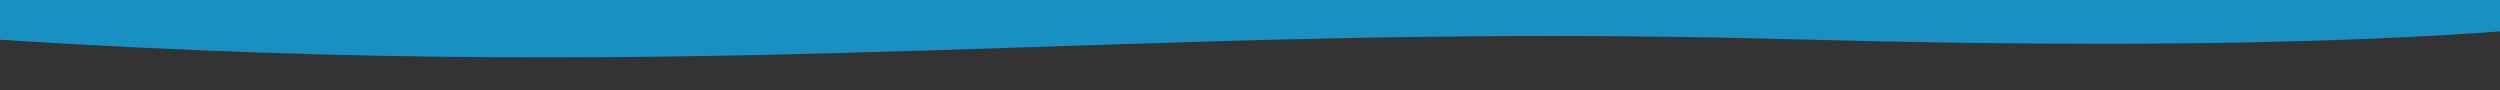 <svg width="1438" height="52" xmlns="http://www.w3.org/2000/svg" xmlns:xlink="http://www.w3.org/1999/xlink"><rect width="100%" height="100%" fill="#333333" stroke="none"/><defs><path d="M1444 0v692.11l137 .105c-103.66 21.973-285.404 29.434-545.233 22.383-389.742-10.576-603.049 27.998-1035.767 0 .023-7.567.348-15.433.974-23.598l3.026.002V0h1440z" id="path-1"/></defs><g id="HP" stroke="none" stroke-width="1" fill="none" fill-rule="evenodd"><g id="HP---TD2C-Copy" transform="translate(0 -1483)"><g id="Group-78" transform="translate(-4 791)"><mask id="mask-2" fill="#fff"><use xlink:href="#path-1"/></mask><use id="Combined-Shape" fill="#1890C3" xlink:href="#path-1"/><g id="Group-22" opacity=".502" mask="url(#mask-2)" fill="#FFF"><g transform="rotate(-21 453.594 1183.271)"><path d="M1272.736 412.531c23.22 0 46.575.629 69.524 2.901 31.52 3.123 66.05 12.292 102.606 21.999l1.025.27c-15.422-6.936-31.23-13.553-47.527-18.917-27.592-9.08-53.747-13.542-79.963-13.64l-.726-.001c-20.406 0-42.275 3.182-64.422 7.513a1672.53 1672.53 0 0119.483-.125m-341.472-40.83c1.423.15 2.85.341 4.283.574 21.43 3.471 40.963 15.657 61.643 28.558 22.353 13.945 45.469 28.365 73.886 34.057 42.829 8.578 92.844-2.715 141.21-13.636 12.722-2.872 25.596-5.78 38.395-8.33-7.11.092-14.19.212-21.227.331-55.527.944-112.947 1.92-167.824-11.658-14.016-3.467-27.772-7.47-41.077-11.342-30.95-9.006-60.227-17.525-89.29-18.555M473.53 383.45c-7.668 0-15.044.687-22.184 2.057-36.322 6.967-57.721 35.936-78.416 63.951-1.784 2.415-3.553 4.81-5.316 7.17 5.518-5.383 10.904-11.1 16.365-16.898 22.37-23.743 45.5-48.295 83.417-55.177 2.285-.415 4.566-.781 6.842-1.1l-.708-.003m3.904-.177c14.267.426 29.531 3.166 46.106 8.252 24.153 7.409 48.671 18.956 72.383 30.125 31.172 14.68 63.405 29.863 94.397 35.277 36.29 6.34 64.139 4.473 90.298-6.056 24.27-9.767 44.971-25.976 71.18-46.497 3.466-2.714 7.05-5.52 10.724-8.373 13.635-10.593 26.413-17.592 39.064-21.397a79.673 79.673 0 0110.54-2.42c-9.698.874-18.956 2.733-27.996 5.605-15.684 4.983-30.427 12.899-45.072 24.2-34.33 26.494-58.683 39.362-84.054 44.416-28.226 5.623-58.676 1.344-98.734-13.872-13.97-5.308-27.75-11.34-41.078-17.177-23.997-10.506-46.664-20.43-70.846-26.75-23.739-6.207-45.262-7.945-66.912-5.333m971.158 55.39c6.984 3.166 13.887 6.385 20.723 9.574 35.318 16.473 71.84 33.507 113.71 40.436 22.689 3.754 46.022 2.128 71.337-4.976 22.61-6.346 44.8-16.413 66.257-26.149 35.552-16.13 72.313-32.808 113.28-33.978-11.41-14.67-22.84-24.546-34.94-30.187-10.845-5.058-22.005-6.58-34.122-4.653-22.567 3.587-44.396 18.384-67.507 34.049-18.668 12.656-37.972 25.74-57.725 32.377-55.843 18.76-124.402 1.182-191.013-16.494M65.95 398.34c31.83 7.878 65.69 30.575 98.444 52.53 21.84 14.641 44.426 29.78 66.49 40.66 24.769 12.21 46.108 17.562 65.228 16.358 15.935-1.004 29.752-7.152 43.48-19.348 9.466-8.409 17.755-18.66 26.069-29.7-16.014 15.264-33.35 27.503-56.987 30.682-20.847 2.802-42.176-.652-65.204-10.564-20.533-8.836-40.514-21.884-59.835-34.5-18.367-11.995-37.359-24.396-56.847-33.21-21.562-9.75-41.475-13.978-60.838-12.908m224.848 109.948c-17.785 0-37.485-5.439-60.018-16.548-22.08-10.886-44.67-26.028-66.518-40.674-32.998-22.12-67.12-44.993-99.13-52.683l-.763-.184.784-.05c19.65-1.228 39.843 2.987 61.732 12.885 19.505 8.82 38.504 21.227 56.878 33.225 19.315 12.613 39.286 25.654 59.8 34.483 22.988 9.893 44.277 13.344 65.08 10.546 24.081-3.238 41.62-15.92 57.898-31.618 2.056-2.745 4.115-5.532 6.198-8.352 20.722-28.052 42.15-57.058 78.561-64.043 7.869-1.51 16.03-2.192 24.542-2.04 22.207-2.894 44.223-1.221 68.563 5.142 24.2 6.326 46.875 16.253 70.88 26.763 13.325 5.835 27.104 11.867 41.068 17.172 40.013 15.2 70.424 19.474 98.604 13.862 25.332-5.047 49.656-17.9 83.957-44.371 14.666-11.32 29.433-19.248 45.143-24.24 10.462-3.322 21.214-5.29 32.6-5.95a72.45 72.45 0 0110.225-.246c.644.006 1.29.015 1.938.028 29.898.621 59.965 9.37 91.798 18.634 13.301 3.87 27.056 7.872 41.066 11.339 54.85 13.57 112.254 12.594 167.766 11.651 7.454-.126 14.963-.253 22.501-.346 22.848-4.513 45.44-7.837 66.45-7.765 26.24.098 52.42 4.564 80.033 13.652 16.767 5.518 33.013 12.361 48.852 19.513 67.007 17.786 136.084 35.727 192.243 16.86 19.722-6.627 39.013-19.703 57.67-32.349 23.133-15.68 44.982-30.491 67.6-34.088 12.162-1.934 23.37-.405 34.259 4.673 12.184 5.683 23.687 15.64 35.168 30.44l.143.184-.232.007c-41.013 1.111-77.824 17.813-113.421 33.964-21.467 9.74-43.662 19.81-66.292 26.16-25.35 7.112-48.716 8.743-71.44 4.981-41.9-6.934-78.437-23.975-113.77-40.455-7.254-3.382-14.586-6.802-22.008-10.154l-2.402-.638c-36.547-9.704-71.067-18.87-102.567-21.99-29.793-2.953-60.284-3.13-90.262-2.76-13.21 2.608-26.503 5.61-39.638 8.575-48.391 10.927-98.43 22.225-141.309 13.638-28.458-5.7-51.593-20.132-73.965-34.088-20.658-12.888-40.172-25.062-61.555-28.526a76.07 76.07 0 00-8.635-.904c-3.458-.03-6.854.05-10.195.244-4.99.472-9.98 1.465-15.025 2.983-12.623 3.796-25.376 10.782-38.989 21.356-3.673 2.854-7.256 5.66-10.722 8.373-26.223 20.533-46.937 36.752-71.237 46.532-26.202 10.544-54.09 12.416-90.426 6.068-31.024-5.42-63.271-20.608-94.457-35.296-23.705-11.165-48.216-22.709-72.352-30.113-17.163-5.266-32.922-8.015-47.615-8.279-2.801.365-5.605.803-8.417 1.313-37.843 6.87-60.946 31.392-83.288 55.108-5.814 6.172-11.541 12.25-17.435 17.936-8.613 11.49-17.155 22.172-26.965 30.887-13.772 12.234-27.633 18.4-43.623 19.408a84.581 84.581 0 01-5.33.165" id="Fill-32"/><path d="M70.06 419.95c16.074 2.116 34.143 8.357 55.148 19.043 19.518 9.931 39.705 22.69 59.227 35.03 23.959 15.143 48.733 30.801 72.41 41.307 12.74 5.654 24.16 9.41 34.912 11.483 12.061 2.324 22.98 2.489 33.382.5 30.513-5.833 49.093-29.198 68.764-53.936 23.946-30.115 48.707-61.253 97.31-61.95 17.306-.252 35.52 3.073 55.663 10.153 17.984 6.322 35.918 15.026 53.261 23.445 36.162 17.554 73.554 35.702 115.419 34.773 20.836-.464 39.781-5.64 57.916-15.822 16.172-9.081 30.212-21.21 43.792-32.939 20.882-18.038 42.477-36.69 72.228-44.559 12.222-3.232 24.081-4.012 36.255-2.39 10.832 1.443 21.655 4.77 33.09 10.175 21.216 10.023 41.24 25.795 60.603 41.048 14.313 11.275 29.114 22.934 44.093 31.98 16.767 10.126 32.088 15.896 46.836 17.638 16.788 1.984 34.198-.382 53.224-7.23 17.012-6.124 33.856-15.24 50.145-24.058 40.06-21.683 81.481-44.104 132.873-28.035 32.645 10.21 63.152 26.383 92.652 42.023 28.07 14.882 57.096 30.27 87.36 40.062 16.276 5.265 31.651 8.561 47.006 10.074 17.217 1.696 33.984 1.127 51.26-1.738 31.83-5.278 61.12-20.55 89.447-35.323 20.256-10.561 41.204-21.485 62.67-28.466 23.74-7.72 45.777-9.746 67.333-6.189-13.354-6.239-26.424-9.812-39.927-10.923-12.286-1.01-24.674.058-37.867 3.267-24.556 5.97-47.449 18.195-71.685 31.14-32.678 17.451-66.468 35.495-104.54 36.724-22.338.719-45.504-3.484-70.816-12.85-22.581-8.357-44.803-19.982-66.295-31.223-33.293-17.416-67.722-35.425-104.754-42.075-44.01-7.904-93.284-4.982-146.456 8.682-12.575 3.232-25.809 8.795-38.605 14.176-21.419 9.008-43.56 18.325-65.052 18.149-15.492-.122-30.93-4.425-47.203-13.152-14.498-7.778-28.295-18.267-41.638-28.41-12.88-9.792-26.2-19.919-40.111-27.568-15.59-8.574-30.305-13.065-44.983-13.73-15.995-.727-31.545 2.678-48.931 10.713-15.356 7.097-29.728 16.662-44.943 26.789-28.533 18.989-58.037 38.625-94.462 40.708-22.493 1.285-46.59-1.126-73.667-7.373-24.136-5.566-48.35-13.596-71.767-21.362-23.365-7.749-47.525-15.76-71.57-21.31-26.956-6.221-50.928-8.623-73.282-7.34-20.102 1.154-37.071 8.2-51.877 21.542-13.108 11.813-23.025 27.025-32.615 41.735-16.759 25.705-32.588 49.985-63.02 52.997a37.648 37.648 0 01-3.73.181c-22.9.003-50.642-19.52-75.273-36.85-10.915-7.68-21.225-14.933-29.91-19.563-18.39-9.805-38.192-19.886-58.393-27.195-21.54-7.794-41.49-11.718-60.907-11.978m240.285 108.975c-5.945 0-12.123-.627-18.633-1.88-10.77-2.078-22.206-5.839-34.963-11.5-23.693-10.513-48.474-26.176-72.44-41.325-19.517-12.335-39.7-25.092-59.207-35.017-21.876-11.129-40.557-17.431-57.113-19.267v-.235c20.108 0 40.73 3.927 63.058 12.005 20.215 7.316 40.027 17.4 58.423 27.208 8.699 4.638 19.014 11.896 29.935 19.58 25.95 18.258 55.361 38.956 78.846 36.627 30.318-3.002 46.117-27.234 62.844-52.89 9.6-14.725 19.524-29.949 32.656-41.782 14.848-13.38 31.863-20.446 52.02-21.602 22.378-1.284 46.37 1.119 73.35 7.344 24.054 5.553 48.22 13.566 71.59 21.317 23.412 7.763 47.62 15.792 71.746 21.357 27.055 6.24 51.128 8.652 73.6 7.366 36.361-2.078 65.838-21.696 94.345-40.668 15.223-10.133 29.602-19.703 44.975-26.808 17.421-8.051 33.008-11.463 49.04-10.734 14.716.667 29.462 5.168 45.086 13.76 13.928 7.657 27.254 17.788 40.14 27.586 13.337 10.138 27.126 20.62 41.608 28.39 16.236 8.708 31.64 13.002 47.093 13.125l.58.002c21.254 0 43.175-9.217 64.38-18.133 12.804-5.384 26.043-10.95 38.637-14.187 53.203-13.675 102.511-16.597 146.556-8.687 37.07 6.658 71.513 24.675 104.822 42.098 21.484 11.239 43.7 22.86 66.266 31.21 25.283 9.358 48.419 13.56 70.727 12.837 38.018-1.226 71.783-19.259 104.438-36.696 24.248-12.951 47.153-25.183 71.738-31.161 13.22-3.215 25.63-4.286 37.944-3.272 13.792 1.134 27.13 4.833 40.783 11.308l.774.366-.844-.144c-21.789-3.745-44.053-1.77-68.066 6.04-21.447 6.973-42.386 17.891-62.635 28.45-28.342 14.78-57.65 30.063-89.516 35.346-17.299 2.868-34.086 3.438-51.321 1.738-15.373-1.513-30.764-4.812-47.056-10.082-30.284-9.799-59.319-25.191-87.398-40.078-29.492-15.636-59.987-31.803-92.614-42.006-51.294-16.042-92.673 6.357-132.688 28.017-16.297 8.82-33.15 17.943-50.177 24.072-19.062 6.862-36.507 9.231-53.332 7.243-14.784-1.747-30.134-7.526-46.931-17.672-14.992-9.053-29.798-20.717-44.117-31.996-19.353-15.244-39.365-31.007-60.558-41.02-11.412-5.392-22.213-8.714-33.021-10.155-12.143-1.618-23.972-.838-36.163 2.386-29.698 7.854-51.271 26.488-72.135 44.509-13.587 11.737-27.638 23.874-43.83 32.965-18.17 10.203-37.15 15.39-58.026 15.853-41.918.934-79.34-17.23-115.527-34.796-17.337-8.416-35.264-17.118-53.236-23.434-20.116-7.073-38.298-10.387-55.582-10.141-48.492.695-73.218 31.79-97.13 61.862-19.698 24.773-38.304 48.171-68.902 54.02-4.816.92-9.742 1.38-14.84 1.38" id="Fill-34"/><path d="M916.295 422.272c10.254 0 20.439 1.466 30.933 4.399 24.724 6.913 45.746 16.188 66.077 25.157 20.13 8.884 39.146 17.273 59.94 22.559 1.3.331 2.598.647 3.893.95-25.32-9.01-48.93-26.39-71.997-43.37-33.58-24.72-65.302-48.07-98.342-42.323-25.89 4.5-46.35 22.182-68.012 40.9-19.144 16.542-38.808 33.536-63.389 42.267 20.29-5.506 38.675-14.744 56.636-23.77 18.088-9.088 35.172-17.672 53.86-22.624 10.425-2.763 20.446-4.145 30.401-4.145m-335.63 25.296c6.82 2.105 13.585 4.257 20.288 6.39 24.69 7.854 50.22 15.977 75.873 20.885 28.72 5.495 54.733 6.325 79.526 2.537a101.572 101.572 0 0012.082-2.605c-6.875 1.527-13.977 2.596-21.364 3.061-40.023 2.532-78.601-7.836-115.908-17.865-16.563-4.452-33.414-8.98-50.497-12.403m500.724 28.946c9.745 3.08 19.745 4.866 30.068 4.866h.11c34.794-.043 69.799-8.382 103.65-16.446 5.076-1.21 10.187-2.428 15.32-3.623-10.636 2.03-21.247 4.276-31.743 6.5-19.3 4.089-37.533 7.949-55.528 10.477-21.57 3.032-41.448 2.479-61.877-1.774m216.746-23.104h.8c17.666.066 33.297 2.236 47.782 6.633 16.322 4.956 30.731 12.577 44.053 23.3 6.388 5.139 11.863 9.735 16.694 13.789 25.32 21.25 34.796 29.202 78.87 34.62 7.389.907 14.96 1.923 22.282 2.905 38.691 5.186 78.7 10.55 117.386 4.014 32.82-5.544 63.885-21.093 93.927-36.128 21.568-10.795 43.869-21.955 66.452-29.18 25.126-8.04 48.068-10.283 70.114-6.855-10.282-7.396-21.558-11.526-34.454-12.624-11.586-.986-24.183.52-38.511 4.604-26.537 7.566-54.439 22.787-81.422 37.507-30.104 16.423-58.54 31.936-83.308 36.172-15.609 2.67-30.745 3.335-46.27 2.038-13.87-1.159-27.761-3.875-42.471-8.302-27.37-8.236-52.66-20.872-79.434-34.248-24.965-12.473-50.78-25.37-78.494-34.402-23.432-7.637-49.049-9.965-78.313-7.12-17.446 1.696-35.128 5.092-52.623 8.988 19.147-3.337 38.297-5.711 56.94-5.711M73.654 443.368c16.511 7.56 37.211 19.652 59.1 32.439 32.968 19.258 70.334 41.084 106.174 55.274 41.38 16.383 73.124 19.496 97.05 9.514 18.406-7.68 32.498-22.82 46.125-37.462 11.29-12.13 22.963-24.673 37.178-33.217 16.19-9.73 34.175-17.077 53.453-21.838 18.18-4.49 37.484-6.685 57.387-6.512 15.562.132 30.974 2.049 46.202 4.917-17.852-5.436-36.074-10.46-54.575-13.91-26.756-4.987-48.17-5.373-67.39-1.214-21.788 4.716-40.884 15.479-58.38 32.904-8.605 8.57-15.317 19.89-21.808 30.835-8.677 14.63-17.65 29.758-31.366 38.903-10.104 6.738-22.484 10.007-36.785 9.705-12.813-.268-27.205-3.259-43.996-9.146-31.006-10.87-64.366-29.619-96.628-47.753-34.291-19.274-66.713-37.495-91.741-43.439m231.548 103.16c-18.71 0-40.684-5.062-66.361-15.227-35.856-14.197-73.23-36.029-106.206-55.291-22.36-13.061-43.479-25.399-60.151-32.913l-1.055-.477 1.129.254c25.216 5.656 58.119 24.148 92.952 43.728 32.253 18.127 65.603 36.873 96.59 47.735 16.768 5.88 31.136 8.866 43.925 9.133 14.26.297 26.587-2.954 36.65-9.665 13.67-9.115 22.63-24.221 31.292-38.829 6.5-10.957 13.22-22.288 21.846-30.88 17.527-17.458 36.661-28.241 58.495-32.967 19.253-4.166 40.696-3.78 67.483 1.213 19.236 3.586 38.164 8.873 56.693 14.555 17.853 3.471 35.452 8.2 52.74 12.847 37.288 10.022 75.849 20.387 115.83 17.858 8.745-.553 17.09-1.95 25.133-3.954 26.016-8.346 46.516-26.06 66.446-43.283 21.687-18.74 42.173-36.441 68.126-40.954 33.14-5.761 64.9 17.616 98.521 42.366 23.663 17.418 47.902 35.26 73.956 44.035 21.181 4.674 41.68 5.38 63.999 2.243 17.986-2.526 36.214-6.387 55.51-10.475 12.32-2.609 24.796-5.251 37.289-7.536 19.165-4.374 38.602-8.283 57.762-10.146 29.297-2.848 54.945-.517 78.409 7.13 27.729 9.038 53.553 21.94 78.525 34.416 26.765 13.372 52.046 26.002 79.396 34.234 14.695 4.422 28.57 7.133 42.423 8.293 15.507 1.294 30.622.63 46.212-2.037 24.728-4.229 53.147-19.732 83.234-36.146 26.995-14.726 54.909-29.954 81.47-37.525 14.356-4.094 26.98-5.6 38.595-4.615 13.108 1.116 24.548 5.354 34.973 12.958l.396.289-.484-.078c-22.158-3.53-45.216-1.317-70.492 6.77-22.567 7.219-44.86 18.377-66.42 29.168-30.057 15.043-61.136 30.598-93.992 36.149-38.72 6.541-78.748 1.175-117.457-4.014-7.321-.982-14.892-1.996-22.279-2.905-44.142-5.425-53.632-13.389-78.992-34.673-4.83-4.053-10.305-8.647-16.69-13.786-13.299-10.703-27.682-18.31-43.974-23.256-14.463-4.392-30.072-6.558-47.716-6.623l-.797-.001c-20.3 0-41.203 2.816-62.056 6.63-6.981 1.592-13.927 3.247-20.809 4.887-33.863 8.067-68.881 16.41-103.703 16.453h-.11c-11.114.001-21.852-2.063-32.297-5.58a198.648 198.648 0 01-5.975-1.42c-20.813-5.29-39.836-13.685-59.976-22.57-20.323-8.968-41.339-18.24-66.045-25.148-20.64-5.77-40.09-5.852-61.21-.253-18.666 4.946-35.739 13.525-53.815 22.608-18.915 9.502-38.3 19.243-59.889 24.622a102.622 102.622 0 01-15.864 3.74c-24.818 3.791-50.859 2.96-79.605-2.54-25.666-4.911-51.203-13.035-75.9-20.892-7.413-2.358-14.901-4.74-22.454-7.057-15.916-3.094-32.032-5.186-48.31-5.323-19.877-.166-39.166 2.02-57.329 6.504-19.254 4.755-37.216 12.094-53.386 21.812-14.188 8.528-25.85 21.058-37.128 33.175-13.644 14.66-27.753 29.82-46.208 37.52-9.122 3.806-19.38 5.714-30.865 5.714" id="Fill-36"/><path d="M1243.248 482.382c3.096 0 6.18.076 9.264.238 33.021 1.72 62.28 13.26 92.079 36.316 16.128 12.479 36.154 22.636 59.522 30.19 21.067 6.808 44.971 11.552 71.045 14.098 44.471 4.343 95.102 2.199 142.563-6.039 35.805-6.213 69.93-20.156 102.93-33.638 23.108-9.442 47.004-19.205 71.137-26.15 26.88-7.736 51.31-11.103 74.657-10.29-19.178-11.88-41.346-14.574-67.744-8.236-23.41 5.619-46.85 17.334-69.521 28.662-16.207 8.1-31.516 15.75-45.884 20.716-45.692 15.791-88.162 23.722-129.347 23.724-48.833.002-95.863-11.145-144.384-33.556-48.155-22.243-89.784-35.23-131.01-40.87-43.969-6.018-88.755-3.53-136.916 7.604-60.465 13.979-95.403 5.082-139.639-6.183-17.084-4.351-36.45-9.282-59.038-13.228-40.057-6.995-77.688 4.331-114.081 15.285-29.128 8.768-59.253 17.84-90.285 17.342-23.552-.375-46.635-5.595-69.204-12.142 18.47 5.581 37.464 11.163 56.716 15.365 45.21 9.866 78.821.58 114.407-9.25 19.164-5.293 38.98-10.769 61.8-13.71 36.47-4.7 70.924 3.927 104.243 12.273 37.197 9.315 75.661 18.947 117.972 10.736 11.13-2.16 21.808-4.43 32.133-6.624 31.644-6.728 59.416-12.633 86.585-12.633M79.078 468.827c29.365 9.794 58.515 28.823 86.715 47.232 20.709 13.518 42.123 27.498 63.6 37.841 24.096 11.607 45.65 17.265 65.892 17.3h.21c20.623 0 40.582-5.347 61.016-16.35 18.315-9.86 35.41-23.309 51.94-36.312 22.703-17.859 46.179-36.327 73.715-46.45 15.29-5.62 30.555-9.056 46.667-10.5 14.39-1.292 29.158-.952 45.148 1.032 26.72 3.318 52.523 10.655 79.453 18.773-4.203-1.314-8.383-2.645-12.548-3.97-34.96-11.123-71.113-22.622-108.305-20.49-43.946 2.524-81.618 27.182-118.049 51.028-19.12 12.516-38.892 25.456-58.95 34.633-22.447 10.27-43.12 14.749-63.205 13.69-17.179-.905-34.9-5.662-54.175-14.54-17.207-7.926-34.122-18.374-50.48-28.477-33.505-20.696-68.14-42.09-108.643-44.44m216.417 102.612h-.211c-20.279-.037-41.865-5.704-65.994-17.326-21.49-10.35-42.91-24.334-63.626-37.855-28.457-18.578-57.884-37.786-87.504-47.486l-.84-.275.883.045c40.944 2.091 75.868 23.663 109.641 44.524 16.353 10.1 33.262 20.544 50.455 28.463 19.247 8.866 36.94 13.615 54.09 14.518 20.044 1.058 40.683-3.415 63.094-13.668 20.043-9.168 39.807-22.106 58.92-34.616 36.457-23.863 74.155-48.539 118.163-51.066 37.242-2.138 73.41 9.37 108.39 20.5 31.518 10.03 64.11 20.4 97.643 20.932 31.002.49 61.102-8.568 90.213-17.33 36.42-10.962 74.077-22.297 114.19-15.29 22.597 3.945 41.968 8.878 59.056 13.23 44.203 11.256 79.117 20.147 139.527 6.181 48.19-11.14 93.005-13.629 137.003-7.61 41.248 5.646 82.897 18.64 131.075 40.892 89.383 41.286 173.75 44.316 273.554 9.824 14.355-4.96 29.657-12.608 45.856-20.704 22.683-11.335 46.138-23.055 69.571-28.681 26.638-6.394 48.979-3.614 68.3 8.5l.376.236-.441-.017c-23.457-.873-48.001 2.486-75.028 10.264-24.12 6.941-48.01 16.702-71.113 26.14-33.012 13.49-67.149 27.436-102.978 33.654-47.481 8.24-98.134 10.385-142.626 6.041-26.092-2.547-50.01-7.294-71.094-14.109-23.394-7.562-43.444-17.73-59.594-30.226-29.758-23.025-58.976-34.55-91.946-36.269-30.127-1.567-60.557 4.9-95.79 12.39-10.325 2.195-21.003 4.466-32.136 6.626-42.363 8.222-80.851-1.416-118.072-10.74-33.3-8.339-67.733-16.962-104.158-12.266-22.804 2.94-42.612 8.411-61.768 13.704-35.615 9.837-69.255 19.13-114.518 9.251-21.615-4.715-42.899-11.171-63.482-17.413-30.287-9.185-58.894-17.86-88.625-21.551-15.973-1.984-30.725-2.32-45.097-1.033-16.091 1.443-31.337 4.872-46.608 10.486-27.502 10.112-50.962 28.568-73.65 46.416-16.54 13.01-33.643 26.464-51.975 36.335-20.467 11.019-40.466 16.379-61.126 16.379" id="Fill-38"/><path d="M969.816 500.317c18.11 0 35.9 1.048 53.397 2.077 39.495 2.323 80.335 4.726 122.881-5.143 3.714-.861 7.494-1.763 11.498-2.717 8.466-2.019 17.423-4.154 26.617-6.107-18.034-1.308-35.36-.449-51.353.927-23.88 2.054-48.36 2.691-74.275 3.365-40.075 1.044-81.101 2.11-119.794 8.796 10.448-.862 20.79-1.198 31.029-1.198m-886.68-6.6c11.3 20.788 37.243 50.307 96.692 73.282 37.69 14.568 83.577 23.953 122.747 25.107 23.031.681 44.407-3.8 65.356-13.687 18.72-8.837 35.514-21.152 51.754-33.063 26.604-19.509 54.115-39.685 91.886-46.51 31.387-5.673 59.962-3.852 89.923 5.73 26.665 8.53 50.953 22.078 76.666 36.42 15.928 8.886 32.4 18.074 50.044 26.36 18.63 8.75 36.06 10.068 54.856 4.149 16.786-5.287 32.624-15.697 49.392-26.718 17.648-11.599 35.896-23.592 57.272-31.093 14.07-4.936 28.713-8.644 43.733-11.46a283.223 283.223 0 00-20.08 2.719c-21.268 3.675-39.916 8.384-56.37 12.537-23.668 5.975-44.11 11.136-65.995 12.044-23.92.996-47.3-3.375-73.57-13.746-37.565-14.83-71.58-27.723-107.458-35.314-42.614-9.017-79.03-8.212-111.327 2.457-35.179 11.621-56.827 31.77-77.763 51.256-15.306 14.246-29.764 27.703-48.568 36.954-21.157 10.408-44.62 13.891-73.835 10.96-41.922-4.205-75.052-24.582-107.092-44.287-16.234-9.986-33.023-20.312-50.703-28.359-19.742-8.986-38.57-14.135-57.56-15.738m1102.731-5.4c20.25 1.614 41.344 6.005 62.392 15.494 21.75 9.806 37.162 26.706 52.067 43.05 13.394 14.685 26.044 28.556 42.778 37.416 29.09 15.399 56.825 6.935 86.186-2.027 13.891-4.238 28.255-8.62 43.02-10.43 21.952-2.69 44.413-2.515 66.135-2.346 23.111.18 47.01.366 70.498-2.877 44.162-6.097 87.562-17.71 129.532-28.942 43.896-11.747 89.28-23.892 135.622-29.75-49.27-34.99-121.117-8.242-184.519 15.362-26.21 9.76-50.967 18.974-71.826 22.9-25.949 4.883-52.59 5.69-78.353 6.47-23.709.718-48.223 1.46-72.14 5.376-11.147 1.826-22.75 5.256-33.97 8.572-15.1 4.463-30.716 9.078-45.486 9.871-16.582.891-30.304-3.245-41.947-12.642-13.823-11.153-20.504-23.796-26.964-36.021-9.24-17.483-17.966-33.997-46.804-42.307-25.627-7.387-57.04-3.279-86.22 2.831m191.822 104.718c-11.47 0-22.97-2.345-34.696-8.552-16.771-8.878-29.435-22.764-42.84-37.465-14.89-16.327-30.286-33.208-51.993-42.993-21.29-9.598-42.647-13.976-63.113-15.536-9.469 1.998-18.694 4.198-27.402 6.272-4.003.956-7.784 1.856-11.499 2.718-42.578 9.877-83.436 7.474-122.948 5.149-28.215-1.66-57.198-3.365-87.037-.651-15.944 2.868-31.471 6.716-46.36 11.94-21.348 7.489-39.585 19.475-57.22 31.066-16.783 11.03-32.633 21.45-49.452 26.746-18.855 5.939-36.34 4.616-55.026-4.16-17.653-8.292-34.128-17.481-50.06-26.368-25.702-14.336-49.98-27.88-76.622-36.4-29.922-9.57-58.46-11.39-89.809-5.724-37.717 6.815-65.205 26.973-91.788 46.468-16.25 11.917-33.051 24.24-51.793 33.085-20.983 9.905-42.393 14.387-65.465 13.71-39.195-1.155-85.11-10.545-122.824-25.121-32.951-12.736-76.512-35.84-96.917-73.581l-.102-.19.215.017c19.09 1.585 38.013 6.746 57.855 15.777 17.693 8.054 34.488 18.382 50.729 28.373 32.017 19.69 65.123 40.053 106.993 44.253 29.17 2.925 52.59-.55 73.705-10.938 18.774-9.236 33.22-22.68 48.513-36.915 20.954-19.503 42.62-39.67 77.849-51.307 32.338-10.683 68.794-11.489 111.45-2.464 35.895 7.595 69.92 20.492 107.495 35.325 26.24 10.36 49.587 14.723 73.473 13.732 21.863-.91 42.293-6.067 65.95-12.04 16.456-4.154 35.108-8.863 56.387-12.539a286.068 286.068 0 0122.79-2.978c39.473-7.1 81.455-8.192 122.447-9.26 25.913-.673 50.388-1.31 74.26-3.364 16.238-1.398 33.867-2.262 52.2-.867 29.43-6.206 61.211-10.459 87.118-2.992 28.934 8.338 37.683 24.894 46.946 42.421 6.45 12.206 13.12 24.826 26.905 35.95 11.596 9.359 25.265 13.476 41.786 12.59 14.743-.792 30.344-5.403 45.43-9.863 11.228-3.317 22.839-6.749 34.002-8.577 23.93-3.92 48.453-4.663 72.17-5.38 25.753-.78 52.385-1.586 78.317-6.467 20.839-3.919 45.586-13.134 71.786-22.887 63.563-23.664 135.604-50.486 184.985-15.159l.244.174-.298.038c-46.43 5.84-91.908 18.011-135.888 29.78-41.979 11.234-85.386 22.85-129.562 28.948-23.505 3.245-47.411 3.059-70.532 2.88-21.714-.17-44.168-.344-66.104 2.344-14.746 1.807-29.1 6.186-42.98 10.423-17.591 5.368-34.599 10.559-51.67 10.559" id="Fill-40"/><path d="M1170.783 514.272c7.044 0 13.992.315 20.912 1.19 17.517 2.212 31.709 7.651 44.662 17.113 15.012 10.97 25.7 26.413 36.037 41.348 12.905 18.645 26.248 37.926 48.222 49.055 17.599 8.914 33.353 12.527 49.586 11.372 14.875-1.06 28.928-5.9 45.2-11.505 7.159-2.464 14.561-5.015 22.658-7.462 32.764-9.903 66.743-13.514 99.605-17.003 21.874-2.324 44.492-4.726 66.76-8.96 35.001-6.652 69.513-16.441 102.887-25.91 53.915-15.293 109.66-31.106 167.84-33.618-35.713-47.253-135.453-11.8-208.303 14.099-24.617 8.75-45.877 16.308-60.612 19.24-21.268 4.231-43.114 6.477-64.241 8.647-28.995 2.981-58.977 6.061-87.625 14.33-8.456 2.44-16.45 5.135-24.18 7.741-30.694 10.349-57.204 19.285-91.571 5.121-19.727-8.13-36.052-23.516-51.84-38.393-13.949-13.145-28.372-26.738-45.167-35.41-33.666-17.384-67.943-18.956-109.256-19.203-45.474-.278-85.517 1.109-122.417 4.227-45.128 3.815-85.806 10.37-120.908 19.482-21.926 5.692-43.026 20.082-63.433 33.999-15.858 10.814-30.838 21.03-46.217 27.538-8.27 3.5-15.849 5.573-23.164 6.337-8.2.858-15.875.064-23.47-2.424-18.049-5.912-35.144-19.775-53.241-34.45-18.495-14.996-37.62-30.503-58.737-37.935-48.996-17.243-88.618-19.425-124.694-6.87-29.921 10.415-53.802 28.392-76.895 45.777-18.761 14.122-36.48 27.461-57.114 37.01-11.09 5.132-21.956 8.661-33.218 10.79-12.608 2.381-25.413 2.967-39.149 1.787-39.249-3.369-72.255-25.586-104.174-47.07-15.923-10.716-32.385-21.798-49.055-30.016-18.473-9.104-35.493-13.774-52.014-14.268 14.074 8.958 25.407 20.852 36.369 32.357 13.087 13.737 26.62 27.94 44.938 37.305 31.83 16.274 70.504 21.871 96.826 24.665 30.838 3.274 57.368 1.448 83.494-5.748 23.863-6.572 45.218-16.862 69.946-28.779 12.16-5.857 24.734-11.917 38.746-18.086 19.24-8.47 39.728-13.723 60.9-15.613 19.383-1.73 39.918-.694 61.035 3.085 35.739 6.395 73.809 20.515 116.385 43.168 15.779 8.395 29.929 13.79 43.26 16.49 12.238 2.482 23.804 2.676 35.358.595 21.902-3.944 41.525-15.686 64.246-29.28 15.99-9.568 34.115-20.412 55.73-30.063 28.854-12.882 61.172-21.517 98.8-26.402 33.594-4.36 68.392-5.414 102.045-6.434 13.325-.402 27.104-.82 40.673-1.436 3.652-.166 7.349-.366 10.924-.558 9.12-.494 17.96-.972 26.651-.972m193.574 120.521c-14.243 0-28.332-3.746-43.848-11.605-22.027-11.156-35.388-30.462-48.308-49.13-10.326-14.92-21.001-30.347-35.982-41.291-12.92-9.44-27.078-14.866-44.555-17.073-15.434-1.95-31.018-1.107-47.519-.216-3.577.192-7.275.394-10.926.56-13.572.616-27.352 1.033-40.677 1.436-33.647 1.019-68.44 2.071-102.022 6.43-37.606 4.883-69.9 13.513-98.733 26.385-21.604 9.644-39.72 20.486-55.707 30.05-22.739 13.606-42.38 25.357-64.325 29.31-11.583 2.086-23.177 1.892-35.444-.594-13.356-2.708-27.527-8.11-43.326-16.515-42.553-22.641-80.601-36.753-116.317-43.145-21.095-3.774-41.61-4.812-60.972-3.082-21.145 1.889-41.61 7.135-60.825 15.594-14.008 6.168-26.58 12.225-38.739 18.084-24.738 11.921-46.102 22.215-69.986 28.793-26.156 7.203-52.713 9.032-83.58 5.755-26.341-2.796-65.044-8.399-96.91-24.688-18.353-9.385-31.9-23.604-45-37.353-11.047-11.594-22.47-23.584-36.685-32.55l-.362-.229.428.012c16.69.427 33.875 5.106 52.538 14.306 16.684 8.223 33.154 19.31 49.082 30.03 31.894 21.468 64.876 43.668 104.063 47.031 13.715 1.178 26.499.593 39.085-1.785 11.243-2.124 22.09-5.647 33.163-10.772 20.612-9.538 38.321-22.87 57.07-36.983 23.11-17.397 47.006-35.385 76.96-45.812 36.128-12.574 75.8-10.391 124.85 6.871 21.156 7.444 40.296 22.965 58.807 37.974 18.08 14.66 35.158 28.51 53.166 34.408 14.32 4.692 29.085 3.45 46.47-3.905 15.356-6.5 30.326-16.709 46.175-27.517 20.423-13.928 41.541-28.33 63.506-34.032 35.116-9.115 75.808-15.673 120.947-19.488 36.909-3.12 76.958-4.504 122.44-4.23 41.344.249 75.649 1.823 109.363 19.231 16.824 8.689 31.259 22.291 45.218 35.447 15.774 14.863 32.082 30.234 51.77 38.348 34.286 14.13 60.756 5.207 91.406-5.126 7.732-2.606 15.728-5.302 24.19-7.744 28.669-8.276 58.662-11.358 87.666-14.339 21.12-2.17 42.961-4.415 64.22-8.644 14.717-2.928 35.97-10.483 60.578-19.232 73.014-25.955 173.006-61.504 208.706-13.839l.133.179-.222.01c-58.234 2.48-114.04 18.31-168.01 33.62-33.379 9.468-67.897 19.258-102.908 25.915-22.278 4.234-44.902 6.636-66.78 8.96-32.85 3.49-66.818 7.097-99.56 16.994-8.094 2.446-15.494 4.996-22.65 7.46-16.287 5.611-30.354 10.456-45.261 11.518a82.9 82.9 0 01-5.861.208" id="Fill-42"/><path d="M1093.109 516.622c22.708 0 43.885 1.548 61.865 4.64 43.9 7.549 64.76 38.289 84.932 68.016 10.713 15.785 21.789 32.107 36.084 44.235 7.682 6.517 15.687 11.373 24.47 14.843 9.843 3.891 20.42 5.961 32.335 6.332 50.049 1.554 105.928-18.119 159.967-37.143 37.915-13.35 73.728-25.956 107.833-31.894 12.282-2.138 24.712-4.36 36.731-6.51 38.073-6.805 77.442-13.842 116.234-18.937 43.295-5.686 81.633-8.344 117.19-8.131-17.434-15.137-42.565-20.829-71.278-20.829-51.652 0-114.932 18.392-166.095 33.259-24.814 7.212-46.244 13.44-62.764 16.613-9.177 1.764-18.404 3.445-27.326 5.07-39.225 7.15-76.275 13.903-113.706 27.82-5.367 1.993-10.763 4.185-16.476 6.503-14.488 5.88-29.468 11.96-44.709 15.05-17.308 3.508-32.263 2.484-45.719-3.136-20.213-8.44-34.286-27.076-49.185-46.804-11.664-15.448-23.724-31.42-38.94-41.828-16.259-11.121-33.208-18.905-51.811-23.797-16.684-4.386-34.66-6.524-56.568-6.724-37.167-.332-77.643 2.702-117.052 8.797-40.591 6.278-80.014 15.814-114.006 27.577-30.049 10.397-44.994 25.747-60.816 42-9.235 9.486-18.786 19.295-31.772 28.483-28.84 20.403-35.405 17.128-66.953 1.388a1255.152 1255.152 0 00-13.173-6.505c-11.354-5.504-23.018-11.56-34.297-17.42-61.953-32.172-126.014-65.437-196.594-41.97-26.185 8.709-49.988 20.975-73.007 32.84-22.197 11.44-43.164 22.244-66.176 30.197-26.078 9.01-50.11 12.703-75.633 11.616-43.971-1.872-77.406-22.979-109.739-43.391-13.554-8.557-27.57-17.406-42.023-24.565-16.062-7.956-31.092-12.999-45.939-15.408 10.01 11.285 16.46 21.507 22.157 30.536 11.485 18.203 20.558 32.581 51.075 44.984 32.434 13.182 76.244 20.95 120.192 21.313.574.004 1.155.008 1.727.008 48.252 0 90.302-16.649 130.992-32.755 34.665-13.723 70.51-27.912 109.33-31.154 20.28-1.696 41.136.921 63.757 7.995 20.147 6.302 39.743 15.457 58.693 24.311 29.886 13.963 60.79 28.4 94.02 31.558 11.466 1.09 22.377.406 33.359-2.091 9.795-2.226 19.432-5.857 29.458-11.098 18.646-9.748 35.934-23.81 52.655-37.41 18.27-14.86 37.163-30.225 58.253-40.454 30.704-14.89 74.384-26.277 122.996-32.063 22.24-2.648 44.498-3.967 65.452-3.967m245.314 138.388c-1.887 0-3.764-.03-5.635-.089-11.942-.37-22.547-2.446-32.416-6.345-8.807-3.482-16.832-8.35-24.535-14.885-14.319-12.148-25.404-28.482-36.125-44.281-20.145-29.686-40.976-60.384-84.778-67.916-34.548-5.94-80.93-6.185-127.249-.673-48.586 5.783-92.24 17.164-122.92 32.042-21.067 10.218-39.948 25.574-58.209 40.426-16.73 13.606-34.027 27.676-52.694 37.435-10.045 5.25-19.699 8.889-29.514 11.119-11.007 2.502-21.943 3.188-33.434 2.096-33.27-3.16-64.193-17.608-94.098-31.579-18.943-8.85-38.532-18.002-58.663-24.298-22.591-7.066-43.417-9.678-63.667-7.987-38.785 3.238-74.614 17.421-109.264 31.137-40.707 16.115-82.784 32.772-131.077 32.772-.576 0-1.153-.003-1.73-.007-43.978-.363-87.817-8.138-120.278-21.33-30.588-12.431-39.679-26.838-51.186-45.077-5.734-9.086-12.23-19.385-22.352-30.751l-.22-.247.326.053c14.976 2.391 30.13 7.456 46.332 15.482 14.463 7.164 28.484 16.016 42.044 24.575 32.307 20.396 65.715 41.486 109.622 43.356 25.49 1.083 49.497-2.602 75.546-11.603 22.997-7.947 43.957-18.75 66.146-30.185 23.027-11.867 46.838-24.139 73.041-32.852 70.673-23.501 134.78 9.79 196.777 41.986 11.277 5.856 22.94 11.911 34.291 17.416 4.85 2.35 9.273 4.558 13.174 6.504 31.446 15.69 37.988 18.954 66.712-1.368 12.97-9.176 22.513-18.978 31.74-28.457 15.842-16.273 30.806-31.643 60.908-42.059 34.004-11.767 73.442-21.306 114.047-27.584 39.421-6.097 79.912-9.141 117.09-8.8 21.93.2 39.922 2.339 56.624 6.731 18.633 4.9 35.605 12.694 51.886 23.83 15.248 10.431 27.32 26.418 38.996 41.88 14.878 19.702 28.932 38.313 49.087 46.729 13.41 5.602 28.32 6.622 45.582 3.123 15.219-3.085 30.19-9.16 44.666-15.037 5.715-2.32 11.112-4.51 16.482-6.507 37.45-13.923 74.51-20.679 113.747-27.829 8.922-1.626 18.147-3.308 27.325-5.072 16.508-3.171 37.933-9.397 62.742-16.606 79.786-23.188 189.056-54.942 237.831-12.175l.237.208-.316-.001c-35.635-.234-74.063 2.425-117.474 8.127-38.787 5.094-78.152 12.13-116.221 18.936-12.022 2.148-24.452 4.37-36.734 6.509-34.085 5.935-69.888 18.54-107.795 31.885-52.04 18.32-105.789 37.243-154.417 37.243" id="Fill-44"/><path d="M1120.878 533.755c12.804 2.663 24.352 6.327 34.487 10.952 16.994 7.755 30.616 19.045 42.72 31.632-3.965-5.258-8.376-10.394-13.381-15.338-12.269-12.115-28.163-20.404-47.242-24.64-5.234-1.163-10.77-2.032-16.584-2.606m-1055.9 46.704c5.86 20.831 12.139 36.644 19.196 48.343 6.705 11.115 14.337 18.84 23.33 23.618 17.366 9.225 39.28 7.135 67.022 4.49 14.008-1.335 29.882-2.849 47.683-3.187 16.902-.319 32.521.654 47.624 1.597 30.372 1.894 59.057 3.684 92.33-5.55 12.109-3.36 23.857-7.215 35.218-10.942 31.648-10.384 61.539-20.188 96.787-19.214 43.246 1.202 84.464 11.803 124.324 22.055 13.457 3.463 27.055 6.959 40.844 10.127-13.573-6.642-26.692-14.761-39.466-22.667-29.076-17.997-59.144-36.607-96.64-39.881-18.424-1.608-37.6.663-58.625 6.948-18.782 5.612-37.379 13.872-55.363 21.861-35.297 15.678-71.796 31.886-113.14 30.154-25.84-1.086-53.344-6.477-79.942-11.69-8.163-1.599-15.872-3.111-23.588-4.514-27.493-5.001-50.47-16.656-72.69-27.927-17.268-8.758-35.122-17.813-54.903-23.621m686.52 83.611c2.518.013 5.046-.006 7.584-.058 36.751-.76 68.231-23.594 101.561-47.772 27.305-19.808 55.54-40.29 88.93-50.442 4.683-1.423 9.598-2.952 14.801-4.57 33.39-10.386 74.943-23.312 115.252-27.332 13.145-1.31 25.416-1.564 36.697-.763-22.127-4.111-47.524-5.333-74.568-3.452-41.037 2.855-82.094 12.531-112.645 26.55-28.818 13.223-52.057 31.959-74.532 50.079-18.577 14.975-36.122 29.12-56.45 40.277-15.413 8.46-30.624 14.19-46.63 17.483m-90.186-11.58a187.8 187.8 0 008.905 3.987c19.492 8.112 38.1 11.539 56.895 10.484 7.589-.427 14.92-1.31 22.085-2.676-30.443-.39-59.574-5.365-87.885-11.795m539.211-73.23c9.546 13.323 16.485 27.35 23.27 41.063 19.024 38.455 35.447 71.665 102.133 69.95 14.372-.37 29.065-3.504 44.917-9.583 14.159-5.43 27.987-12.684 41.361-19.7 9.657-5.065 19.64-10.304 29.765-14.872 48.519-21.897 93.944-29.417 146.543-38.123 20.529-3.398 41.26-7.207 61.307-10.891 35.339-6.494 71.882-13.208 107.992-17.775 40.31-5.099 75.997-6.948 109.09-5.652-24.483-18.612-56.795-26.168-98.77-23.108-36.73 2.678-75.92 13.123-110.497 22.337-18.395 4.902-35.769 9.532-51.452 12.697-39.202 7.911-80.33 22.258-120.104 36.132-52.474 18.304-106.735 37.23-158.099 42.07-53.256 5.02-79.003-26.444-106.258-59.752-6.828-8.345-13.74-16.792-21.198-24.793m120.458 111.315c-28.013 0-48.493-6.434-64.175-20.09-14.864-12.944-23.782-30.972-33.224-50.057-7.035-14.219-14.238-28.78-24.34-42.533-12.42-13.128-26.393-24.948-43.976-32.973-10.715-4.89-23.137-8.706-36.861-11.392-11.838-.988-24.803-.789-38.754.6-40.287 4.02-81.828 16.941-115.207 27.323a2524.548 2524.548 0 01-14.802 4.57c-33.352 10.14-61.572 30.611-88.861 50.408-33.36 24.2-64.87 47.056-101.695 47.817-2.916.06-5.826.076-8.717.05-7.533 1.492-15.247 2.449-23.243 2.898-18.828 1.058-37.474-2.376-57-10.5a193.288 193.288 0 01-9.849-4.44c-14.133-3.23-28.06-6.812-41.844-10.358-39.848-10.25-81.053-20.847-124.273-22.048-35.21-.981-65.08 8.826-96.707 19.203-11.363 3.728-23.114 7.583-35.227 10.944-33.312 9.244-62.018 7.453-92.408 5.558-15.1-.942-30.714-1.916-47.605-1.596-17.792.338-33.663 1.852-47.665 3.187-27.783 2.648-49.727 4.74-67.155-4.52-9.033-4.796-16.694-12.55-23.421-23.701-7.092-11.755-13.398-27.656-19.278-48.607l-.058-.205.204.06c19.884 5.81 37.81 14.903 55.146 23.696 22.207 11.263 45.169 22.91 72.628 27.906 7.716 1.404 15.427 2.914 23.59 4.515 26.59 5.212 54.085 10.6 79.907 11.684 41.285 1.736 77.76-14.466 113.036-30.134 17.99-7.99 36.593-16.254 55.39-21.872 21.053-6.292 40.258-8.567 58.714-6.955 37.55 3.28 67.642 21.904 96.742 39.916 13.056 8.079 26.473 16.383 40.36 23.102 28.966 6.616 58.8 11.749 89.993 12.032 16.39-3.25 31.924-9.04 47.669-17.681 20.31-11.149 37.847-25.287 56.415-40.256 22.486-18.13 45.737-36.875 74.582-50.11 30.574-14.029 71.663-23.714 112.727-26.57 21.502-1.496 41.95-1.065 60.775 1.285 5.601.699 11.01 1.563 16.22 2.59 6.62.564 12.887 1.501 18.778 2.81 19.122 4.245 35.055 12.556 47.354 24.701 5.507 5.437 10.291 11.103 14.557 16.911 7.95 8.404 15.261 17.34 22.48 26.161 27.214 33.258 52.923 64.676 106.054 59.666 51.337-4.836 105.584-23.758 158.045-42.058 39.781-13.877 80.916-28.225 120.134-36.14 15.676-3.164 33.047-7.793 51.437-12.694 34.586-9.216 73.79-19.664 110.542-22.344 42.204-3.08 74.66 4.57 99.226 23.38l.295.227-.37-.014c-33.188-1.323-68.98.52-109.424 5.635-36.106 4.566-72.644 11.28-107.981 17.773-20.049 3.684-40.779 7.494-61.31 10.893-52.584 8.704-97.996 16.222-146.485 38.106-10.118 4.566-20.1 9.8-29.754 14.865-13.378 7.019-27.214 14.277-41.386 19.711-15.877 6.088-30.595 9.228-44.995 9.6-1.674.043-3.326.065-4.95.065" id="Fill-46"/><path d="M465.847 660.508c7.935 0 15.847.33 23.72 1.077 26.549 2.521 47.642 16.94 68.04 30.883 16.59 11.342 33.744 23.068 53.362 27.773 28.92 6.935 49.5-.591 73.328-9.307 10.097-3.69 20.537-7.508 32.322-10.45 11.474-2.865 26.505-2.877 42.419-2.888 23.338-.018 47.47-.037 62.097-9.267 14.428-9.105 21.161-24.396 28.29-40.585 5.198-11.801 10.572-24.006 19.238-34.023 12.136-14.029 29.076-26.352 50.348-36.633 19.626-9.481 42.06-16.842 66.682-21.872 47.457-9.697 97.062-9.283 132.69 1.109 17.194 5.013 31.268 13.96 43.023 27.352 10.503 11.964 18.308 26.392 25.856 40.344 13.869 25.634 28.208 52.14 60.137 66.603 17.987 8.146 36.673 12.811 57.128 14.266 18.143 1.288 37.207-.001 58.285-3.948 39.03-7.305 78.259-22.585 116.193-37.363 27.87-10.856 54.197-21.11 79.915-28.168 56.352-15.465 106.395-26.276 152.987-33.053 56.39-8.202 107.252-10.53 155.488-7.117-17.246-12.761-38.977-21.183-64.596-25.035-22.236-3.344-48.169-3.344-77.077-.004-53.163 6.145-106.646 22.023-149.622 34.781-4.152 1.231-8.18 2.43-12.077 3.576-26.695 7.86-54.7 19.886-84.35 32.619-54.389 23.354-110.494 47.442-163.258 47.446-4.483 0-8.933-.175-13.364-.538-12.556-1.027-23.714-3.627-34.11-7.944-9.285-3.857-17.757-9.013-25.904-15.764-15.152-12.554-26.45-28.294-38.411-44.957-18.018-25.104-36.652-51.061-69.498-64.967-16.273-6.89-35.877-11.299-58.266-13.107-21.075-1.7-43.58-1.037-66.892 1.972-22.478 2.903-45.062 8.014-65.305 14.78-21.02 7.025-39.021 15.54-53.506 25.305-18.893 12.74-28.994 32.118-38.764 50.857-8.539 16.38-16.604 31.853-29.878 41.54-17.677 12.903-43.785 11.348-66.82 9.976-6.587-.393-12.808-.763-18.721-.818-10.391-.097-21.05.373-31.362.826-16.003.704-32.55 1.431-48.349.05-17.714-1.546-32.627-5.643-45.59-12.525-16.055-8.522-28.122-20.35-39.793-31.787-8.38-8.212-17.043-16.704-26.962-23.666-11.09-7.783-22.726-12.872-35.57-15.554-15.303-3.196-28.615-2.917-41.889.874-11.999 3.428-22.99 9.465-34.626 15.856-8.622 4.735-17.535 9.632-27.95 14.182-33.782 14.76-75.42 17.567-115.172 19.179-13.48.545-30.2 2.461-47.903 4.491-35.615 4.082-75.983 8.709-111.606 5.332-41.227-3.908-67.404-17.896-80.009-42.753-2.395 16.368-2.37 30.348.075 41.558 2.28 10.459 6.75 18.873 13.289 25.006 10.994 10.317 28.206 14.756 52.615 13.57 21.542-1.05 45.694-6.2 69.05-11.18 27.028-5.765 52.555-11.212 70.837-9.553 40.129 3.633 80.023-2.67 118.603-8.765 29.955-4.731 60.722-9.592 91.183-9.592m167.284 62.685c-6.935 0-14.26-.815-22.218-2.724-19.659-4.715-36.832-16.453-53.44-27.806-20.372-13.927-41.44-28.328-67.928-30.844-38.072-3.615-77.1 2.551-114.843 8.514-38.596 6.097-78.507 12.404-118.662 8.767-18.245-1.652-43.756 3.788-70.766 9.547-23.366 4.983-47.527 10.136-69.088 11.184-24.478 1.192-41.745-3.267-52.788-13.63-6.574-6.168-11.067-14.623-13.358-25.13-2.469-11.32-2.477-25.454-.024-42.01l.056-.368.167.333c12.5 24.988 38.663 39.04 79.987 42.957 35.597 3.375 75.953-1.252 111.557-5.332 17.707-2.03 34.433-3.947 47.92-4.492 39.73-1.611 81.342-4.417 115.088-19.16 10.404-4.546 19.314-9.44 27.93-14.172 11.648-6.398 22.65-12.44 34.675-15.876 13.313-3.801 26.66-4.082 42.003-.877 12.875 2.687 24.539 7.788 35.656 15.592 9.934 6.971 18.606 15.47 26.992 23.69 11.659 11.425 23.713 23.24 39.739 31.745 12.935 6.867 27.818 10.956 45.5 12.5 15.783 1.38 32.323.653 48.318-.05 10.313-.454 20.977-.922 31.374-.827 5.92.054 12.143.425 18.732.817 22.996 1.37 49.06 2.923 66.67-9.93 13.227-9.655 21.28-25.103 29.807-41.458 9.782-18.767 19.898-38.172 38.842-50.944 14.5-9.778 32.52-18.302 53.56-25.335 20.26-6.77 42.857-11.883 65.35-14.788 23.328-3.012 45.851-3.676 66.943-1.973 22.414 1.808 42.04 6.224 58.337 13.124 32.908 13.93 51.56 39.916 69.599 65.048 11.952 16.65 23.24 32.377 38.37 44.913 8.128 6.734 16.581 11.879 25.842 15.726 10.375 4.31 21.509 6.903 34.039 7.928 56.54 4.624 117.528-21.563 176.511-46.89 29.656-12.736 57.668-24.764 84.376-32.629 3.896-1.147 7.926-2.343 12.077-3.577 42.984-12.76 96.48-28.642 149.663-34.787 28.927-3.344 54.88-3.343 77.137.005 25.82 3.88 47.697 12.4 65.027 25.318l.322.24-.4-.028c-48.337-3.453-99.313-1.136-155.842 7.086-46.582 6.775-96.615 17.587-152.958 33.048-25.706 7.054-52.026 17.307-79.89 28.161-37.946 14.782-77.183 30.067-116.238 37.375-21.098 3.948-40.181 5.24-58.342 3.95-20.484-1.454-39.197-6.128-57.21-14.287-32-14.494-46.36-41.037-60.247-66.703-7.541-13.943-15.341-28.358-25.825-40.302-11.727-13.357-25.763-22.28-42.912-27.283-35.595-10.38-85.157-10.792-132.578-1.102-24.602 5.025-47.018 12.38-66.627 21.854-21.244 10.265-38.156 22.571-50.272 36.573-8.643 9.991-14.01 22.18-19.2 33.965-7.144 16.224-13.892 31.546-28.38 40.69-14.685 9.266-38.851 9.284-62.223 9.302-15.9.012-30.917.022-42.363 2.88-11.772 2.94-22.207 6.755-32.296 10.445-17.315 6.332-32.917 12.037-51.248 12.037" id="Fill-48"/><path d="M964.799 576.706c-22.254 6.6-42.758 15.672-59.317 26.194-5.664 3.6-10.637 7.846-15.117 12.529 20.134-15.16 46.358-28.718 74.434-38.723m-76.497 40.598a169.486 169.486 0 00-6.384 5.2c-12.724 10.893-21.68 24.034-30.34 36.743-12.807 18.79-24.903 36.54-47.519 44.783-2.087.76-4.326 1.513-6.705 2.259 12.333-1.308 24.064-4.157 34.94-11.93 13.457-9.62 22.412-25.064 31.894-41.415 7.166-12.358 14.494-24.994 24.114-35.64m-93.264 89.449c-4.963.45-10.017.688-15.15.931-11.845.558-24.092 1.135-36.316 4.458-13.869 3.77-25.064 7.83-35.892 11.754-1.184.427-2.353.852-3.514 1.27 30.787-4.832 66.977-11.226 90.872-18.413m246.198-141.786c19.84 0 38.143 2.55 54.539 7.61 21.5 6.634 39.04 17.434 52.132 32.098 14.916 16.706 25.799 32.97 36.325 48.698 27.111 40.513 48.527 72.513 118.83 76.836 26.848 1.65 55.453-2.528 87.451-12.779 28.491-9.125 56.817-22.057 84.21-34.56 29.306-13.376 59.61-27.208 89.569-36.041 101.753-30.004 206.05-40.107 310.007-30.03-14.222-14.276-34.6-23.61-60.572-27.745-22.132-3.524-48.855-3.35-79.426.516-55.426 7.008-113.048 24.818-147.475 35.458l-1.65.51c-29.48 9.11-58.76 21.794-89.759 35.223-58.644 25.407-119.14 51.614-180.714 51.615-4.962 0-9.926-.17-14.902-.525-28.353-2.018-49.894-9.64-67.79-23.985-15.922-12.763-26.876-29.153-38.473-46.504-13.963-20.894-28.401-42.5-52.99-60.008-16.305-11.608-36.912-18.74-61.249-21.196-21.97-2.217-46.229-.6-72.102 4.806-11.453 2.394-22.943 5.496-34.204 9.188 18.918-4.994 38.44-8.057 57.044-8.92 3.784-.178 7.519-.265 11.199-.265M227.852 690.038c.406 0 .795.008 1.168.026l2.38.117c88.824 4.32 180.67 8.787 268.309 24.035 14.812 2.577 29.905 5.807 44.501 8.93 26.65 5.703 54.206 11.602 81.527 13.87 33.783 2.808 53.379-3.117 76.027-11.235-11.986 1.867-23.063 3.49-32.16 4.824l-2.589.38c-52.798 7.748-70.267-14.867-90.497-41.047-12.97-16.787-27.673-35.815-54.038-48.188-10.26-4.814-20.828-7.757-32.307-8.99-10.224-1.1-20.936-.812-32.75.882-21.949 3.149-44.404 10.798-66.121 18.195-24.817 8.45-50.48 17.191-75.22 19.096-16.57 1.277-32.095 1.642-47.11 1.994-33.78.792-65.687 1.541-102.608 12.594l-1.644.492c-26.112 7.821-48.663 14.577-69.147 12.856-10.79-.904-20.519-4.095-29.74-9.753-9.947-6.104-19.367-15.085-28.795-27.453-2.768 11.161-3.545 20.826-2.308 28.73 1.16 7.415 4.126 13.496 8.815 18.072 23.807 23.23 88.417 5.395 135.594-7.628 20.927-5.777 39.118-10.799 48.713-10.799m414.132 47.922c-5.061 0-10.454-.225-16.266-.708-27.336-2.271-54.9-8.17-81.557-13.874-14.594-3.124-29.685-6.353-44.492-8.93-87.624-15.245-179.464-19.713-268.28-24.033l-2.38-.114c-9.188-.448-28.015 4.747-49.808 10.762-47.231 13.04-111.918 30.896-135.82 7.57-4.728-4.612-7.716-10.736-8.884-18.204-1.25-7.99-.451-17.77 2.372-29.062l.06-.237.148.195c9.46 12.446 18.905 21.47 28.878 27.59 9.191 5.64 18.884 8.82 29.636 9.72 20.442 1.717 42.972-5.034 69.062-12.846l1.644-.493c36.952-11.063 68.874-11.812 102.67-12.605 15.01-.352 30.534-.717 47.098-1.992 24.71-1.903 50.358-10.639 75.161-19.086 21.727-7.4 44.193-15.052 66.162-18.204 11.836-1.697 22.568-1.986 32.81-.884 11.506 1.237 22.097 4.186 32.382 9.013 26.417 12.397 41.137 31.449 54.125 48.256 20.183 26.123 37.611 48.684 90.276 40.958l2.59-.38c9.4-1.378 20.92-3.066 33.367-5.013 1.536-.553 3.088-1.115 4.66-1.686 10.833-3.926 22.035-7.986 35.913-11.758 12.248-3.329 24.508-3.907 36.365-4.466 5.529-.262 10.965-.516 16.293-1.04a157.91 157.91 0 007.81-2.601c22.543-8.217 34.619-25.936 47.404-44.695 8.67-12.72 17.635-25.875 30.382-36.788a174.42 174.42 0 017.463-6.032c4.738-5.102 10.034-9.72 16.128-13.592 16.067-10.21 35.861-19.059 57.243-25.591a281.61 281.61 0 016.447-1.887c12.504-4.267 25.324-7.818 38.103-10.489 25.895-5.412 50.18-7.03 72.174-4.81 24.378 2.46 45.023 9.606 61.36 21.239 24.627 17.534 39.077 39.156 53.051 60.068 11.587 17.336 22.53 33.712 38.424 46.451 17.857 14.314 39.357 21.919 67.66 23.935 66.66 4.748 132.161-23.629 195.506-51.071 31.004-13.432 60.289-26.12 89.783-35.233l1.648-.51c34.436-10.642 92.07-28.456 147.517-35.466 30.592-3.87 57.337-4.043 79.492-.516 26.163 4.166 46.664 13.601 60.932 28.043l.228.232-.324-.032c-104.031-10.125-208.412-.035-310.241 29.99-29.945 8.83-60.24 22.657-89.538 36.031-27.399 12.506-55.732 25.439-84.236 34.569-32.027 10.26-60.658 14.445-87.538 12.79-70.419-4.33-91.862-36.373-119.01-76.939-10.522-15.723-21.4-31.98-36.305-48.674-39.926-44.717-115.752-46.99-178.833-29.309-30.093 10.295-58.305 24.728-79.51 40.944-10.057 10.832-17.612 23.86-24.997 36.597-9.495 16.373-18.462 31.839-31.961 41.486-11.263 8.05-23.425 10.838-36.218 12.094-24.199 7.42-61.69 14.015-93.217 18.945-19.252 6.928-36.116 12.372-61.012 12.372" id="Fill-50"/><path d="M247.366 716.366c-4.688 0-9.367.045-14.045.137-7.835.154-23.936 5.03-44.32 11.202-19.795 5.993-43.511 13.175-66.499 18.001 24.775-1.547 51.134-8.128 76.798-14.534 26.037-6.5 50.631-12.64 72.998-13.66 2.647-.123 5.303-.272 7.964-.445a792.3 792.3 0 00-32.896-.7M28.843 701.678c-2.238 17.66 1.473 30.719 11.033 38.818 12.338 10.452 34.105 13.051 66.544 7.946 4.26-.67 8.585-1.456 12.946-2.333-5.126.232-10.176.237-15.137-.035-16.118-.877-29.792-4.516-41.802-11.125-13.454-7.402-24.442-18.29-33.584-33.271m255.554 15.332c75.351 3.482 151.436 16.741 225.485 29.644 12.904 2.249 26.248 4.575 39.292 6.795 50.503 8.593 104.08 16.658 155.085 12.757 58.749-4.493 102.633-24.305 134.163-60.57 2.558-2.944 5.112-5.895 7.666-8.846 24.587-28.41 50.01-57.788 79.434-79.032 15.844-11.44 31.55-19.676 48.015-25.178 18.483-6.178 37.442-8.782 57.962-7.96 28.17 1.126 49.124 8.168 65.944 22.16 15.018 12.494 24.943 29.03 35.45 46.536 12.402 20.663 25.228 42.031 47.919 59.994 24.85 19.67 64.612 36.139 109.094 45.186 44.348 9.02 87.28 9.45 117.784 1.178 17.876-4.846 35.83-13.001 54.893-24.934 17.036-10.665 33.491-23.376 49.405-35.669 34.454-26.613 70.08-54.134 116.201-65.346 29.363-7.137 59.274-10.063 94.134-9.21 30.781.753 60.6 4.313 92.166 8.082 21.651 2.584 44.034 5.256 66.694 6.924-13.555-10.01-27.661-18.306-41.932-24.658-13.693-6.095-27.99-10.602-42.489-13.391-26.723-5.141-54.654-4.787-85.39 1.084-57.02 10.89-114.634 39.44-170.351 67.047-29.867 14.798-60.752 30.101-90.658 42.16-33.479 13.498-62.441 21.526-88.543 24.543-47.4 5.479-85.983-.741-121.426-19.571-35.592-18.909-65.486-49.583-92.491-79.916-11.607-13.04-26.932-25.402-44.315-35.748-17.467-10.398-37.12-18.824-56.839-24.368-43.97-12.363-86.333-10.375-119.285 5.6-15.221 7.38-29.082 17.82-42.375 31.917-11.868 12.588-22.238 26.907-32.27 40.754-12.012 16.587-24.433 33.738-39.655 48.303-17.096 16.357-35.915 27.567-57.537 34.268-74.788 23.178-128.574 5.043-190.853-15.955-13.727-4.627-27.92-9.412-42.866-13.94-24.34-7.374-51.437-10.339-82.834-9.067-27.994 1.136-56.727 5.458-84.512 9.637-23.07 3.47-46.808 7.043-70.165 8.79m392.386 50.44c-42.543 0-86.132-6.705-127.649-13.77a9848.145 9848.145 0 01-39.293-6.794c-74.683-13.012-151.47-26.39-227.446-29.73-3.372.237-6.735.436-10.086.589-22.344 1.02-46.927 7.157-72.952 13.654-26.223 6.546-53.176 13.274-78.43 14.634-4.875 1-9.714 1.893-14.47 2.641-32.512 5.115-54.34 2.5-66.733-7.998-9.684-8.204-13.41-21.448-11.072-39.362l.044-.333.174.287c9.154 15.095 20.168 26.046 33.671 33.475 11.978 6.591 25.618 10.221 41.7 11.097 5.448.296 11.01.262 16.655-.042 23.462-4.823 47.798-12.193 68.038-18.32 20.4-6.177 36.514-11.056 44.382-11.211 16.297-.32 32.674-.067 49.075.653 23.989-1.689 48.415-5.364 72.135-8.932 27.793-4.182 56.533-8.505 84.539-9.64 31.424-1.275 58.544 1.695 82.91 9.077 14.95 4.529 29.147 9.315 42.875 13.944 62.24 20.983 115.992 39.106 190.708 15.951 21.585-6.69 40.375-17.882 57.442-34.214 15.207-14.55 27.622-31.692 39.63-48.27 10.033-13.854 20.41-28.18 32.287-40.777 13.314-14.12 27.198-24.575 42.443-31.966 33.005-16.001 75.426-17.996 119.454-5.617 19.737 5.55 39.411 13.984 56.895 24.393 17.403 10.359 32.745 22.737 44.37 35.795 26.99 30.315 56.866 60.973 92.426 79.864 35.398 18.806 73.939 25.015 121.287 19.544 26.082-3.014 55.025-11.038 88.483-24.528 29.898-12.055 60.778-27.356 90.64-42.153 55.731-27.615 113.361-56.17 170.413-67.066 30.766-5.876 58.726-6.23 85.48-1.084 14.516 2.793 28.83 7.303 42.54 13.408 14.4 6.41 28.632 14.796 42.301 24.925l.326.24-.403-.029c-22.804-1.666-45.328-4.353-67.11-6.954-31.562-3.768-61.373-7.327-92.145-8.08-34.835-.852-64.73 2.07-94.071 9.203-46.074 11.2-81.68 38.704-116.114 65.303-15.917 12.297-32.378 25.012-49.425 35.682-19.083 11.945-37.058 20.11-54.954 24.962-30.54 8.28-73.51 7.852-117.893-1.174-44.517-9.055-84.317-25.542-109.194-45.233-22.726-17.99-35.562-39.375-47.975-60.058-10.497-17.488-20.411-34.006-35.399-46.476-16.778-13.956-37.687-20.98-65.803-22.107-20.49-.817-39.422 1.78-57.877 7.949-16.443 5.496-32.128 13.722-47.952 25.146-29.401 21.228-54.816 50.595-79.393 78.995-2.555 2.952-5.109 5.904-7.667 8.847-16.646 19.145-37.227 33.974-61.172 44.073-21.406 9.029-45.335 14.45-73.151 16.578-9.093.695-18.27 1.01-27.494 1.01" id="Fill-52"/><path d="M997.63 625.276c8.259 0 16.952.773 26.185 2.309 21.018 3.496 38.73 10.83 55.743 23.082 15.025 10.818 27.18 23.764 40.048 37.47 17.917 19.08 36.442 38.812 63.495 52.524 37.198 18.858 77.995 33.074 117.981 41.111 21.741 4.37 42.975 6.836 63.112 7.328 21.6.529 42.065-1.218 60.817-5.191 19.588-4.15 38.772-12.17 58.648-24.517 17.748-11.025 34.474-24.455 50.65-37.444 28.204-22.647 57.369-46.064 93.73-58.479 21.045-7.183 42.293-11.99 64.958-14.69 20.463-2.437 41.564-3.086 64.51-1.984 43.703 2.1 87.921 10.45 129.481 18.84-11.067-12.262-23.005-22.472-35.49-30.35-11.936-7.534-24.756-13.176-38.099-16.77-24.512-6.601-51.14-6.682-81.408-.25-55.956 11.89-113.978 44.017-170.09 75.088-53.375 29.552-103.788 57.466-147.499 65.111-43.436 7.597-89.301 7.41-132.636-.542-22.753-4.174-44.408-10.448-64.364-18.645-21.086-8.663-40.275-19.481-57.03-32.156-19.822-14.996-34.522-31.707-48.738-47.865-14.403-16.37-28.006-31.832-45.436-43.66-19.523-13.25-41.204-20.14-68.235-21.686-65.987-3.771-96.19 36.632-128.166 79.41-19.384 25.934-39.429 52.751-68.478 71.025-38.402 24.158-83.83 34.403-138.881 31.325-48.215-2.697-96.148-14.808-142.504-26.52-3.256-.823-6.493-1.64-9.713-2.452-36.901-9.282-87.95-14.58-143.74-14.915-52.363-.313-105.112 3.835-144.715 11.383-18.204 3.472-36.43 10.318-54.057 16.939-25.09 9.424-48.804 18.332-72.425 18.332-.213 0-.425 0-.639-.002-12.81-.088-24.363-2.834-35.318-8.394-12.051-6.12-23.108-15.477-33.783-28.594 6.601 14.982 15.823 26.115 27.416 33.097 10.572 6.366 23.11 9.498 38.33 9.576 28.12.136 60.098-10.257 91.011-20.31 26.303-8.554 51.146-16.633 71.234-17.344C344.88 743.243 437.4 757.8 526.872 771.88c19.34 3.043 39.34 6.19 58.926 9.091 24.322 3.603 46.911 5.464 68.411 5.464 61.287 0 113.827-15.107 173.221-48.078 27.65-15.348 47.075-35.692 65.862-55.366 16.817-17.61 32.701-34.246 52.754-45.086 15.673-8.475 32.456-12.628 51.584-12.628m374.049 164.152c-2.481 0-4.978-.031-7.49-.091-20.15-.494-41.397-2.961-63.153-7.334-40.006-8.04-80.824-22.263-118.042-41.132-27.09-13.731-45.629-33.478-63.559-52.573-12.86-13.697-25.009-26.635-40.015-37.44-16.982-12.23-34.663-19.55-55.642-23.041-30.563-5.083-55.227-1.812-77.62 10.293-20.02 10.824-35.893 27.445-52.695 45.043-18.8 19.687-38.239 40.044-65.919 55.409-80.28 44.564-148.07 56.52-241.781 42.64-19.588-2.9-39.587-6.046-58.926-9.09-89.463-14.079-181.973-28.636-273.294-25.41-20.054.709-44.883 8.783-71.169 17.333-30.724 9.992-62.488 20.32-90.519 20.321l-.566-.002c-15.263-.076-27.84-3.219-38.45-9.609-11.84-7.13-21.213-18.57-27.858-34.001l-.341-.794.541.673c10.822 13.446 22.027 23 34.253 29.207 10.921 5.544 22.44 8.282 35.213 8.37 23.798.16 47.683-8.813 72.98-18.314 17.635-6.625 35.872-13.476 54.096-16.95 39.616-7.552 92.376-11.703 144.759-11.388 55.81.334 106.878 5.635 143.797 14.923 3.22.81 6.457 1.627 9.713 2.45 46.344 11.71 94.267 23.819 142.459 26.514 55 3.075 100.383-7.159 138.742-31.289 29.013-18.251 49.044-45.05 68.415-70.967 32.014-42.83 62.25-83.286 128.369-79.505 27.075 1.549 48.794 8.453 68.353 21.726 17.456 11.846 31.068 27.319 45.48 43.7 14.208 16.15 28.902 32.851 48.704 47.832 16.74 12.664 35.909 23.472 56.977 32.127 19.942 8.19 41.581 14.459 64.316 18.631 43.31 7.947 89.145 8.133 132.555.541 43.672-7.637 94.067-35.542 147.424-65.085 56.128-31.08 114.167-63.215 170.156-75.11 30.306-6.441 56.97-6.359 81.519.251 13.365 3.6 26.207 9.252 38.165 16.798 12.59 7.947 24.628 18.262 35.776 30.656l.238.265-.35-.07c-41.652-8.411-85.984-16.8-129.795-18.906-22.932-1.102-44.02-.453-64.47 1.982-22.648 2.7-43.88 7.501-64.91 14.681-36.323 12.4-65.472 35.803-93.66 58.438-16.18 12.993-32.911 26.43-50.671 37.461-19.9 12.361-39.109 20.39-58.725 24.546-16.588 3.516-34.513 5.29-53.38 5.29" id="Fill-54"/><path d="M900.454 715.481c-13.503 8.97-25.462 19.534-38.04 30.644-.079.07-.159.14-.237.212 10.98-7.996 21.41-16.735 31.679-25.338 2.211-1.854 4.41-3.696 6.598-5.518m-877.376 59.59c38.882 39.803 94.018 21.84 147.35 4.462 17.529-5.714 34.485-11.24 50.63-14.753-22.32.723-45.743 7.481-68.47 14.037-22.219 6.411-45.195 13.04-67.205 14.1-11.858.57-22.48-.476-32.475-3.204-10.766-2.936-20.539-7.73-29.83-14.643m957.839-83.598c8.026 0 16.03.56 24.156 1.682 13.187 1.82 26.42 5.096 40.453 10.014 26.122 9.154 50.41 22.343 76.123 36.306 7.901 4.29 16.07 8.726 24.239 13.002 42.765 22.382 83.134 37.246 123.411 45.447 21.355 4.346 43.014 6.817 64.372 7.338 22.114.54 44.716-.984 67.184-4.533 37.867-5.978 73.598-17.565 112.446-36.466 34.545-16.808 66.921-37.126 101.2-58.64 6.99-4.385 14.219-8.922 21.443-13.411 75.235-46.757 150.928-25.988 231.065-4.001 7.944 2.179 16.155 4.432 24.303 6.597-9.571-13.482-20.194-24.729-31.578-33.427-10.862-8.298-22.757-14.537-35.356-18.543-23.095-7.341-48.804-7.612-78.597-.823-24.573 5.599-52.132 16.154-84.25 32.27-28.375 14.235-56.667 30.907-84.03 47.03-46.68 27.508-90.772 53.49-126.752 62.144-41.01 9.865-82.836 13.719-124.323 11.446-42.601-2.334-83.665-11.077-122.05-25.989-27.584-10.715-52.779-28.817-77.145-46.323-17.586-12.637-35.773-25.702-54.584-35.758-21.075-11.267-40.794-17.517-60.285-19.11-11.956-.975-23.263-.145-34.567 2.54-10.093 2.397-19.97 6.232-30.193 11.726-15.547 8.356-29.6 19.277-43.917 31.115a149.28 149.28 0 011.916-1.192c17.826-10.933 35.483-17.073 55.564-19.323a176.935 176.935 0 0119.752-1.118m-755.978 73.01c1.034 0 2.061.012 3.089.042 69.108 1.9 142.163 10.533 212.812 18.883 27.833 3.29 56.613 6.69 84.3 9.565 18.914 1.962 37.865 4.733 57.927 7.667 73.576 10.76 149.658 21.885 217.018-9.909 23-10.855 41.149-26.253 58.46-41.503-11.642 8.187-23.935 15.451-37.329 20.781-42.866 17.058-87.494 26.25-136.434 28.099-40.364 1.526-83.437-1.695-139.66-10.44-110.47-17.18-203.186-25.585-291.783-26.449-9.546-.097-19.482 1.157-29.763 3.27.456-.003.909-.007 1.363-.007m470.53 47.401c-37.151 0-75.115-5.55-112.436-11.009-20.06-2.934-39.008-5.704-57.916-7.668-27.69-2.872-56.471-6.275-84.305-9.563-70.645-8.349-143.694-16.982-212.791-18.883a113.639 113.639 0 00-5.674-.013c-16.508 3.493-33.874 9.153-51.846 15.01-53.875 17.555-109.585 35.71-148.622-5.592l.157-.176c9.62 7.375 19.74 12.444 30.935 15.498 9.97 2.72 20.567 3.763 32.4 3.195 21.984-1.058 44.947-7.684 67.153-14.09 23.167-6.684 47.066-13.577 69.794-14.08 10.726-2.271 21.088-3.616 31.024-3.53 88.608.866 181.334 9.272 291.814 26.454 56.209 8.742 99.269 11.958 139.618 10.437 48.913-1.85 93.515-11.035 136.355-28.083 14.071-5.6 26.93-13.34 39.095-22.043l2.035-1.798c13.12-11.59 25.57-22.585 39.803-31.804 14.838-12.316 29.33-23.71 45.428-32.362 10.242-5.504 20.138-9.348 30.251-11.749 11.328-2.69 22.659-3.523 34.64-2.543 19.524 1.593 39.274 7.853 60.378 19.135 18.825 10.064 37.016 23.134 54.61 35.775 24.353 17.497 49.536 35.591 77.092 46.296 38.362 14.904 79.403 23.64 121.978 25.973 41.462 2.27 83.268-1.58 124.255-11.441 35.946-8.646 80.022-34.62 126.688-62.116 27.365-16.125 55.663-32.8 84.044-47.04 32.134-16.124 59.71-26.685 84.303-32.288 29.835-6.798 55.585-6.528 78.72.828 12.625 4.014 24.545 10.266 35.427 18.58 11.478 8.77 22.183 20.124 31.816 33.745l.187.266-.314-.083c-8.251-2.192-16.571-4.475-24.618-6.683-80.087-21.973-155.732-42.728-230.88 3.974-7.224 4.49-14.451 9.027-21.442 13.412-34.283 21.516-66.665 41.839-101.22 58.651-38.87 18.91-74.621 30.505-112.513 36.489-22.483 3.55-45.101 5.076-67.226 4.533-21.373-.522-43.045-2.993-64.413-7.342-40.3-8.204-80.688-23.077-123.475-45.47-8.17-4.276-16.34-8.713-24.24-13.003-25.706-13.958-49.986-27.142-76.091-36.29-14.018-4.912-27.235-8.185-40.407-10.003-14.734-2.034-29.078-2.22-43.848-.563-20.047 2.245-37.672 8.374-55.468 19.288a191 191 0 00-3.522 2.22c-2.717 2.255-5.444 4.541-8.196 6.846-10.876 9.114-21.934 18.377-33.636 26.752-17.83 15.737-36.414 31.793-60.184 43.012-33.239 15.69-68.594 20.94-104.717 20.94" id="Fill-56"/><path d="M1702.486 685.158a120.677 120.677 0 00-33.611 13.629 511.616 511.616 0 00-15.435 9.53c14.081-7.108 28.574-14.182 43.675-20.926 1.674-.747 3.47-1.493 5.37-2.233m32.108-3.877c43.3 0 88.2 17.76 129.489 34.092 9.156 3.621 17.806 7.043 26.411 10.271-2.605-18.648-12.622-32.94-29.77-42.48-25.562-14.221-60.93-14.897-86.1-12.959-24.267 1.868-50.14 7.182-68.873 13.976 9.494-2.005 19.13-2.9 28.843-2.9M540.388 811.8c37.723 2.216 70.523 3.003 101.304 2.462 50.111-.88 94.587-5.305 135.97-13.524 7.521-1.494 14.978-3.41 22.372-5.642-71.097 9.46-143.931 12.24-214.603 14.94-11.159.425-22.697.865-34.018 1.326-3.664.148-7.341.294-11.025.438m464.35-56.754a191 191 0 013.933.037c45.243.876 89.56 15.695 132.417 30.024 25.934 8.673 52.75 17.64 79.312 23.326 38.301 8.202 78.958 12.534 120.84 12.875 41.44.338 82.222-3.234 121.234-10.62 29.203-5.531 54.808-14.56 80.579-28.41 22.955-12.34 43.093-26.913 64.414-42.34 13.39-9.691 27.106-19.615 42.103-29.4-7.187 3.648-14.27 7.297-21.276 10.906-51.954 26.764-101.027 52.043-164.458 63.415-87.179 15.628-181.982 14.345-281.776-3.812-25.21-4.588-51.512-13.46-76.948-22.038-38.03-12.828-77.333-26.083-115.222-26.083-.685 0-1.37.002-2.053.012-18.775.239-38.712 3.952-60.949 11.347-19.851 6.603-39.728 15.49-58.952 24.083-21.16 9.46-42.844 19.156-65.101 26.113a1052.43 1052.43 0 0020.489-2.98c23.787-3.705 47.845-10.252 71.11-16.583 35.92-9.775 73.025-19.872 110.304-19.872m-985.975 47.74c18.194 25.666 44.339 39.574 79.906 42.517 31.383 2.596 64.953-3.41 97.418-9.221 14.917-2.669 29.007-5.19 42.2-6.73 84.22-9.826 170.836-12.973 254.6-16.016 14.03-.512 28.407-1.033 42.73-1.586-9.88-.605-20.101-1.307-30.708-2.106-30.025-2.264-61.436-6.906-91.813-11.398-59.816-8.841-121.666-17.982-180.207-10.603-22.672 2.86-45.255 10.397-67.092 17.685-24.143 8.057-49.109 16.389-73.613 18.045-13.183.891-25.236-.157-36.847-3.2-12.811-3.359-24.782-9.05-36.574-17.387m95.585 43.375c-5.282 0-10.52-.195-15.698-.623-35.9-2.97-62.224-17.094-80.477-43.18l-.393-.561.558.4c11.951 8.538 24.072 14.343 37.058 17.747 11.587 3.038 23.615 4.085 36.771 3.194 24.475-1.653 49.427-9.981 73.555-18.033 21.85-7.293 44.443-14.833 67.137-17.695 58.572-7.384 120.44 1.759 180.271 10.604 30.374 4.49 61.781 9.133 91.797 11.395a2173.51 2173.51 0 0033.065 2.25c4.482-.175 8.957-.353 13.411-.533 11.321-.459 22.86-.9 34.018-1.326 71.136-2.717 144.47-5.517 216.005-15.128 22.713-6.982 44.836-16.872 66.414-26.518 19.228-8.596 39.112-17.485 58.973-24.091 22.26-7.405 42.22-11.12 61.02-11.361 38.567-.503 78.617 13.018 117.356 26.084 25.427 8.577 51.72 17.445 76.912 22.03 99.767 18.151 194.542 19.432 281.692 3.81 63.399-11.365 112.455-36.636 164.392-63.39 7.643-3.938 15.376-7.922 23.234-11.9a518.399 518.399 0 0117.337-10.752 120.973 120.973 0 0135.353-14.044c37.561-14.078 113.99-25.36 156.729-1.582 17.276 9.612 27.342 24.029 29.916 42.851l.026.196-.185-.07c-8.667-3.25-17.377-6.696-26.6-10.343-51.052-20.193-107.643-42.58-159.846-30.82a122.87 122.87 0 00-6.936 2.834c-15.818 7.064-30.966 14.49-45.676 21.935-15.715 10.17-29.998 20.504-43.932 30.587-21.327 15.432-41.471 30.01-64.44 42.357-25.793 13.864-51.42 22.9-80.648 28.434-39.027 7.39-79.825 10.972-121.279 10.625-41.898-.343-82.57-4.676-120.888-12.881-26.575-5.69-53.397-14.657-79.336-23.33-42.84-14.327-87.14-29.14-132.348-30.015-38.562-.747-77 9.712-114.169 19.826-23.273 6.334-47.337 12.884-71.137 16.59a1057.708 1057.708 0 01-21.884 3.168c-7.85 2.413-15.773 4.478-23.768 6.067-41.396 8.222-85.886 12.648-136.011 13.529-31.436.553-64.973-.28-103.708-2.604a17499.67 17499.67 0 01-45.094 1.676c-83.759 3.044-170.37 6.192-254.582 16.017-13.185 1.538-27.271 4.058-42.184 6.727-27.126 4.855-55.024 9.847-81.781 9.847" id="Fill-58"/><path d="M18.126 826.225c18.887 18.6 43.092 29.018 73.962 31.84 27.53 2.517 56.522-1.143 84.558-4.681 10.887-1.374 21.17-2.672 31.291-3.61 65.448-6.073 132.116-6.769 196.59-7.444 31.309-.325 63.686-.664 95.546-1.613l8.347-.248c92.416-2.74 187.977-5.576 280.096-19.613 26.848-4.09 54.79-12.717 81.812-21.059 39.885-12.314 81.13-25.047 120.528-23.902 65.156 1.895 124.163 21.547 181.228 40.552 40.401 13.455 82.176 27.367 124.939 34.355 22.994 3.757 44.518 5.29 65.807 4.69 23.858-.674 46.84-3.992 70.256-10.146 44.844-11.785 90.54-32.731 134.734-52.987 51.19-23.465 104.124-47.729 156.539-58.235 28.232-5.658 54.026-6.975 78.858-4.028 27.837 3.305 53.748 11.84 79.215 26.095 3.13-16.477-1.39-29.64-13.44-39.122-14.26-11.22-39.392-17.144-70.77-16.673-25.325.379-51.852 4.997-66.013 11.495-16.72 7.67-32.311 15.173-47.388 22.427-61.368 29.532-114.37 55.037-193.534 66.775-105.821 15.692-209.362 17.633-307.748 5.766-28.543-3.441-58.326-11.274-87.13-18.849-49.025-12.894-99.72-26.227-147.97-19.35-26.712 3.809-52.944 12.517-78.315 20.936-22.282 7.398-45.323 15.045-68.734 19.411-71.622 13.36-149.955 20.405-239.475 21.537-51.586.656-103.992-3.601-154.671-7.714-50.649-4.111-103.017-8.363-154.356-7.68-25.832.346-52.926 6.587-81.61 13.195-29.656 6.831-59.886 13.793-88.841 13.794-22.488.002-44.207-4.197-64.311-15.914m93.243 32.909c-6.493 0-12.936-.253-19.303-.834-31.29-2.86-55.75-13.514-74.773-32.569l-.662-.663.806.48c46.08 27.378 100.836 14.764 153.789 2.567 28.697-6.61 55.801-12.855 81.658-13.199 51.346-.689 103.725 3.568 154.379 7.68 50.674 4.112 103.075 8.37 154.648 7.714 89.507-1.134 167.826-8.178 239.435-21.534 23.396-4.364 46.429-12.01 68.704-19.403 25.38-8.424 51.623-17.134 78.355-20.946 48.296-6.883 99.016 6.455 148.063 19.354 28.797 7.573 58.573 15.405 87.1 18.845 98.364 11.863 201.885 9.924 307.685-5.766 36.256-5.375 69.023-13.82 103.121-26.572 30.717-11.488 59.68-25.426 90.345-40.18 15.078-7.258 30.67-14.76 47.392-22.433 14.187-6.51 40.753-11.136 66.107-11.516 31.438-.466 56.618 5.47 70.92 16.725 12.162 9.572 16.704 22.867 13.495 39.512l-.03.16-.143-.08c-25.485-14.287-51.414-22.84-79.271-26.146-24.807-2.944-50.577-1.627-78.783 4.025-52.389 10.501-105.31 34.758-156.489 58.218-44.201 20.261-89.908 41.211-134.772 53-23.433 6.16-46.432 9.48-70.31 10.156-21.301.599-42.84-.935-65.85-4.695-42.78-6.99-84.567-20.906-124.975-34.364-57.049-19-116.04-38.645-181.161-40.539-39.36-1.142-80.584 11.583-120.451 23.891-27.031 8.345-54.981 16.975-81.847 21.068-92.132 14.038-187.702 16.873-280.124 19.615l-8.347.248c-31.863.95-64.24 1.287-95.552 1.613-64.467.675-131.13 1.37-196.57 7.442-10.116.94-20.397 2.238-31.281 3.61-21.568 2.723-43.704 5.516-65.308 5.516" id="Fill-60"/><path d="M978.778 794.713c-42.834 0-90.025 14.553-135.723 28.647-32.437 10.002-63.075 19.452-92.305 24.118a1242.134 1242.134 0 01-58.346 7.883c39.827-.84 79.545-3.407 117.73-10.42 25.637-4.708 50.004-12.168 73.567-19.381 21.174-6.48 43.07-13.183 65.164-17.589 24.708-4.922 47.365-6.45 69.268-4.673 11.186.908 22.288 2.464 33.3 4.487-22.245-7.254-44.812-12.38-67.642-13.004a182.067 182.067 0 00-5.013-.068M15.602 848.586c41.55 33.995 94.675 24.228 146.062 14.785 20.427-3.756 39.722-7.302 58.21-8.193 52.507-2.53 106.601.896 158.913 4.212 38.162 2.42 77.625 4.921 116.07 5.074 71.682.29 134.244-2.53 192.317-8.766-23.744.414-47.492.254-70.959.096-12.477-.083-25.374-.174-37.87-.16h-1.752c-54.33 0-109.49-1.688-162.856-3.322-48.398-1.48-98.443-3.013-147.683-3.28-26.329-.138-53.723 2.744-82.73 5.799-57.285 6.033-116.516 12.27-167.722-6.245m1039.245-39.92c20.308 6.822 40.346 15.322 60.07 23.687 24.335 10.322 49.5 20.998 74.13 27.966 33.691 9.533 68.195 15.067 102.552 16.447 33.807 1.359 68.648-1.259 103.556-7.778 88.348-16.498 174.63-41.762 249.516-73.057 44.62-18.647 77.679-27.1 110.541-28.266 32.537-1.154 66.311 4.825 112.911 19.989 5.418-17.78 3.582-31.13-5.454-39.68-5.528-5.231-13.8-8.705-24.584-10.323-9.215-1.383-20.257-1.42-32.818-.115-22.674 2.359-45.496 8.592-58.15 13.211l-10.686 3.906c-78.038 28.525-145.433 53.162-230.9 67.548-24.91 4.193-50.387 10.082-75.022 15.775-46.492 10.747-94.565 21.86-142.266 22.534-1.196.016-2.4.025-3.595.025-50.157.002-98.024-14.71-144.36-28.95-27.828-8.55-56.327-17.307-85.441-22.919m254.19 68.683c-5.846 0-11.66-.115-17.448-.347-34.374-1.38-68.897-6.918-102.606-16.457-24.644-6.972-49.815-17.648-74.159-27.975-20.257-8.592-40.842-17.324-61.713-24.234-11.57-2.178-23.235-3.848-34.998-4.804-21.879-1.778-44.515-.249-69.202 4.671-22.084 4.4-43.972 11.102-65.14 17.583-23.57 7.215-47.943 14.675-73.595 19.386-39.031 7.168-79.67 9.695-120.378 10.477-58.813 6.435-122.19 9.337-194.94 9.052-38.455-.154-77.92-2.657-116.085-5.077-52.307-3.315-106.395-6.745-158.887-4.21-18.473.89-37.76 4.435-58.18 8.187-51.656 9.493-105.072 19.311-146.784-15.27l-.525-.437.642.235c51.301 18.786 110.76 12.524 168.26 6.468 29.014-3.056 56.424-5.944 82.756-5.8 49.243.267 99.29 1.798 147.69 3.28 53.36 1.633 108.524 3.322 162.848 3.322l3.469-.002c11.957 0 24.249.083 36.154.163 24.324.162 48.962.327 73.568-.146a1243.742 1243.742 0 0060.93-8.168c29.211-4.663 59.842-14.11 92.272-24.11 47.505-14.65 96.631-29.801 140.811-28.591 23.428.642 46.571 6.016 69.374 13.564 29.726 5.594 58.804 14.531 87.186 23.252 47.42 14.573 96.46 29.642 147.882 28.913 47.677-.673 95.738-11.784 142.217-22.526 24.639-5.696 50.118-11.585 75.034-15.778 85.448-14.383 152.833-39.016 230.861-67.539 3.535-1.292 7.096-2.594 10.686-3.904 12.667-4.626 35.51-10.863 58.205-13.224 12.582-1.31 23.644-1.27 32.878.114 10.834 1.626 19.147 5.121 24.712 10.386 9.125 8.636 10.97 22.105 5.482 40.034l-.035.114-.114-.036c-46.63-15.181-80.404-21.167-112.945-20.014-32.833 1.164-65.866 9.612-110.457 28.248-74.903 31.302-161.201 56.568-249.564 73.07-28.95 5.406-57.857 8.13-86.163 8.13" id="Fill-62"/><path d="M843.383 843.59c-103.385 17.887-204.23 24.428-309.809 31.277-10.83.702-21.777 1.412-32.807 2.14 12.495-.206 25.231-.435 38.234-.688l1.79-.034c45.197-.878 91.934-1.787 137.364-5.15 50.79-3.761 95.182-10.306 135.712-20.007 9.758-2.334 19.716-4.933 29.516-7.537m115.761-19.718c14.389 0 28.867 1.69 43.96 5.072 26.714 5.985 51.928 16.492 78.622 27.615 17.943 7.477 36.497 15.208 56.363 21.891 78.456 26.388 149.456 32.037 217.056 17.268 14.551-3.178 29.213-6.41 43.393-9.534 152.548-33.618 296.647-65.373 456.535-67.456.594-8.023-2.11-14.559-8.033-19.43-42.457-34.91-239.988 19.378-334.917 45.467-19.55 5.374-34.995 9.617-43.464 11.524-13.666 3.077-27.382 6.319-40.645 9.455-37.685 8.91-73.28 17.326-110.156 22.84-41.744 6.238-77.782 7.627-113.414 4.366-40.226-3.68-73.3-20.107-105.286-35.991-26.509-13.166-53.922-26.78-85.25-33.053-54.791-10.97-109.417 3.614-162.247 17.72l-3.016.806c22.406-3.958 44.948-8.46 67.679-13.62 14.51-3.292 28.621-4.94 42.82-4.94M16.866 869.1c3.857 8.356 10.402 15.598 19.456 21.528 8.563 5.608 19.603 10.194 32.815 13.633 23.4 6.09 54.602 8.82 92.737 8.114 69.664-1.29 148.22-13.367 205.578-22.188 26.536-4.08 47.494-7.302 60.033-8.26 21.447-1.64 42.83-3.126 63.932-4.535-84.155 1.32-157.401 1.56-227.495.764-22.958-.262-47.567 1.754-73.619 3.887-29.931 2.45-60.882 4.984-90.55 4.003-33.402-1.105-60.518-6.648-82.887-16.946m133.465 43.618c-32.947 0-60.24-2.76-81.253-8.23-13.236-3.444-24.301-8.04-32.885-13.663-9.197-6.023-15.815-13.396-19.673-21.916l-.13-.288.287.133c22.395 10.369 49.572 15.949 83.083 17.057 29.656.981 60.599-1.552 90.523-4.002 26.058-2.133 50.667-4.15 73.642-3.889 71.374.812 146.028.549 232.128-.836 12.623-.837 25.14-1.65 37.506-2.451 106.47-6.907 208.115-13.5 312.41-31.732a5723.63 5723.63 0 005.631-1.5c52.855-14.114 107.51-28.707 162.355-17.723 31.359 6.279 58.785 19.899 85.308 33.071 31.967 15.876 65.021 32.29 105.203 35.968 35.612 3.26 71.631 1.871 113.357-4.365 36.867-5.51 72.456-13.926 110.138-22.835 13.263-3.136 26.98-6.379 40.646-9.456 8.465-1.905 23.905-6.148 43.455-11.521 94.966-26.099 292.576-80.41 335.128-45.422 6.012 4.943 8.742 11.583 8.11 19.736l-.008.106-.107.002c-159.912 2.07-304.023 33.828-456.596 67.452-14.18 3.124-28.842 6.356-43.393 9.534-35.155 7.68-72.038 9.813-109.626 6.337-34.665-3.205-69.847-10.928-107.557-23.612-19.873-6.684-38.431-14.416-56.378-21.895-26.685-11.12-51.889-21.623-78.582-27.604-29.957-6.712-57.499-6.753-86.678-.131-23.643 5.366-47.06 10.017-70.353 14.089-10.63 2.831-21.482 5.684-32.1 8.225-40.542 9.704-84.946 16.25-135.75 20.01-45.436 3.367-92.176 4.274-137.378 5.152l-1.788.035c-14.64.286-28.947.54-42.946.765-22.601 1.5-45.54 3.084-68.556 4.842-12.53.956-33.486 4.179-60.016 8.259-57.365 8.82-135.928 20.9-205.611 22.19-3.922.073-7.771.108-11.546.108" id="Fill-64"/><path d="M938.33 844.411c-40.547 0-83.089 9.246-124.559 18.261-28.15 6.118-54.74 11.898-80.61 14.94-35.982 4.233-72.64 7.143-108.092 9.956-20.6 1.636-41.535 3.298-62.555 5.237 8.344-.355 16.66-.69 24.809-1.019 69.227-2.789 140.81-5.671 210.72-20.356 10.96-2.304 21.751-4.738 32.188-7.093 32.119-7.249 62.456-14.095 93.197-16.18 34.43-2.338 64.741 1.613 95.393 12.434a943.53 943.53 0 0114.814 5.375c-18.722-8.3-37.936-15.094-57.82-18.53-12.235-2.115-24.762-3.025-37.485-3.025m-919.9 44.934c11.479 8.893 24.645 16.615 39.14 22.958 13.81 6.042 29.231 11.007 45.84 14.758 30.18 6.82 64.327 9.868 104.384 9.326 73.157-.995 152.25-14.324 215.802-25.034 24.897-4.196 48.413-8.158 68.912-10.964 20.123-2.752 40.42-4.994 60.667-6.942-2.437.11-4.875.22-7.305.333-28.737 1.34-58.45 3.006-87.186 4.618-146.662 8.229-298.307 16.738-440.254-9.053m1021.742-20.673c14.65 6.785 29.012 14.37 43.173 21.849 28.15 14.867 57.257 30.24 87.773 38.946 75.347 21.494 151.06 21.636 218.956.41 27.87-8.714 52.853-19.92 77.013-30.755 38.411-17.229 74.693-33.503 120.744-40.008 11.336-1.6 22.975-3.362 34.228-5.061 73.83-11.159 150.17-22.697 223.148-3.908-2.125-8.862-5.32-16.404-9.498-22.418-3.916-5.639-8.816-10.108-14.564-13.286-26.497-14.64-67.575-.57-100.584 10.735-9.794 3.354-19.043 6.522-26.954 8.608-35.368 9.322-71.982 14.373-107.391 19.26-40.667 5.61-82.718 11.413-122.993 23.713-10.142 3.098-20.263 6.275-30.052 9.347-60.953 19.134-118.976 37.344-184.035 37.345a343.339 343.339 0 01-29.727-1.281c-54.55-4.727-100.68-22.822-149.518-41.98-9.72-3.813-19.635-7.702-29.72-11.516m243.932 77.257c-37.083 0-75.11-5.412-113.049-16.235-30.54-8.712-59.658-24.091-87.818-38.964-15.151-8.001-30.527-16.123-46.245-23.258a990.013 990.013 0 00-18.248-6.659c-30.621-10.81-60.904-14.757-95.298-12.422-30.724 2.086-61.053 8.93-93.163 16.176-10.436 2.355-21.228 4.792-32.19 7.094-69.93 14.689-141.523 17.573-210.76 20.361-9.684.39-19.603.79-29.525 1.22-21.773 2.052-43.62 4.42-65.266 7.382-20.496 2.803-44.01 6.765-68.906 10.961-63.56 10.711-142.663 24.043-215.837 25.036-40.077.548-74.242-2.507-104.44-9.329-16.622-3.755-32.06-8.725-45.881-14.772-14.674-6.42-27.989-14.254-39.572-23.283l-.378-.295.472.085c71.669 13.06 145.839 17.366 220.578 17.366 73.401 0 147.353-4.15 220.093-8.23 28.736-1.612 58.45-3.279 87.19-4.62 3.966-.183 7.949-.363 11.93-.535 22.6-2.13 45.123-3.918 67.262-5.675 35.449-2.814 72.105-5.723 108.081-9.954 25.858-3.043 52.443-8.82 80.588-14.938 54.504-11.846 110.865-24.098 162.134-15.239 21.098 3.646 41.434 11.068 61.228 20.052 11.178 4.197 22.156 8.504 32.894 12.715 48.822 19.151 94.935 37.24 149.453 41.964 77.436 6.71 143.612-14.062 213.671-36.053 9.788-3.075 19.911-6.25 30.053-9.349 40.293-12.305 82.354-18.109 123.029-23.722 35.403-4.883 72.01-9.936 107.364-19.253 7.901-2.083 17.148-5.251 26.938-8.603 33.05-11.32 74.187-25.41 100.773-10.717 5.781 3.194 10.708 7.687 14.645 13.356 4.224 6.082 7.446 13.716 9.578 22.69l.046.19-.19-.049c-72.989-18.844-149.373-7.3-223.241 3.863-11.256 1.701-22.895 3.46-34.233 5.061-46.017 6.501-82.285 22.768-120.68 39.99-24.167 10.84-49.154 22.048-77.04 30.766-33.75 10.55-69.434 15.826-106.04 15.826" id="Fill-66"/><path d="M900.194 879.987c9.173 0 17.89.631 26.4 1.905 13.618 2.038 26.385 5.658 39.03 11.068 23.901 10.221 44.99 23.157 65.381 35.666 28.214 17.307 57.388 35.203 93.576 45.315 36.004 10.058 73.898 15.411 112.629 15.91 39.382.504 77.433-4.055 113.084-13.552 36.84-9.814 69.64-27.405 101.359-44.418 37.516-20.122 76.31-40.93 121.838-48.801 63.743-11.022 129.328-7.925 192.754-4.931 23.417 1.105 47.634 2.249 71.367 2.658-12.452-30.911-45.997-42.465-89.734-42.465-88.05 0-217.469 46.767-299.64 76.46-25.722 9.295-46.039 16.636-59.712 20.647-44.218 12.97-84.583 21.323-123.402 25.535-44.08 4.783-86.37 3.995-125.699-2.341-50.687-8.167-76.85-28.845-104.55-50.74-18.057-14.272-36.73-29.03-63.409-41.57-20.55-9.656-45.827-12.34-77.275-8.202-27.788 3.656-56.778 12.018-84.813 20.104-24.156 6.968-46.972 13.55-67.884 16.877-68.347 10.876-141.754 17.426-231.017 20.611a5502.126 5502.126 0 01-196.166 3.527c-100.386 0-199.132-2.819-295.23-8.444 31.692 15.93 64.417 27.372 100.024 34.974 31.889 6.808 65.375 10.356 102.368 10.844 68.727.915 139.405-9.188 207.758-18.95 30.27-4.323 61.57-8.793 92.274-12.247 33.475-3.766 67.829-6.226 101.052-8.606 44.226-3.168 89.959-6.444 134.249-12.838 18.505-2.673 36.903-6.791 54.695-10.773 26.28-5.884 51.105-11.44 76.63-12.876a216.25 216.25 0 0112.063-.347m342.907 110.135c-1.963 0-3.925-.013-5.895-.038-38.751-.498-76.665-5.854-112.69-15.918-36.217-10.12-65.406-28.024-93.634-45.34-20.385-12.506-41.465-25.436-65.35-35.652-12.627-5.4-25.374-9.014-38.973-11.05-12.14-1.817-24.707-2.324-38.413-1.555-25.508 1.433-50.322 6.988-76.594 12.868-17.796 3.986-36.199 8.104-54.712 10.778-44.298 6.396-90.035 9.672-134.266 12.84-33.221 2.381-67.573 4.841-101.043 8.605-30.7 3.453-62 7.925-92.267 12.246-68.36 9.765-139.05 19.86-207.794 18.953-37.01-.488-70.51-4.038-102.415-10.849-35.816-7.646-68.718-19.176-100.587-35.25l-.506-.255.566.034c158.292 9.285 323.805 10.95 491.942 4.948 89.252-3.184 162.65-9.733 230.986-20.608 20.898-3.325 43.707-9.904 67.856-16.87 28.045-8.088 57.043-16.452 84.848-20.112 31.495-4.143 56.815-1.454 77.408 8.224 26.703 12.55 45.386 27.318 63.455 41.599 27.674 21.873 53.813 42.534 104.44 50.69 39.307 6.333 81.577 7.12 125.636 2.34 38.805-4.21 79.156-12.56 123.36-25.526 13.669-4.008 33.981-11.35 59.699-20.642 82.169-29.693 211.592-76.46 299.711-76.46 43.937 0 77.586 11.613 90.028 42.763l.065.162-.176-.002c-23.794-.408-48.074-1.554-71.553-2.662-63.413-2.994-128.984-6.089-192.702 4.928-45.488 7.865-84.266 28.663-121.766 48.776-31.732 17.02-64.543 34.62-101.41 44.44-33.888 9.026-69.946 13.595-107.254 13.595" id="Fill-68"/><path d="M880.54 895.36c7.673 0 14.83.726 21.187 2.46 17.235 4.7 26.789 16.03 36.902 28.026 5.88 6.972 11.959 14.181 19.81 20.325 24.508 19.18 53.382 34.885 85.82 46.68 30.554 11.109 63.821 18.608 98.875 22.288 67.255 7.061 137.51-.4 197.816-21.012 28.748-9.827 56.655-23.31 83.643-36.351 42.545-20.56 86.54-41.819 134.706-49.111 49.477-7.49 101.61-4.571 152.024-1.748 38.958 2.182 79.239 4.44 117.976 1.863 0-.035 0-.078-.057-.131-2.098-2.766-50.21-6.612-122.57-9.804-56.997-2.512-125.001-4.282-138.768-2.612-50.576 6.137-92.05 26.02-135.96 47.07-24.39 11.692-49.61 23.782-76.64 33.376-74.899 26.584-145.708 36.458-210.461 29.349-71.794-7.882-135.389-36.716-189.016-85.701-22.137-20.222-45.65-30.086-73.993-31.044-25.376-.865-51.777 5.52-79.727 12.276-18.057 4.364-36.727 8.877-56.329 11.755-78.894 11.587-157.441 17.214-251.108 22.097-71.001 3.704-154.918 7.512-238.963 7.692-87.11.18-165.148-3.522-238.579-11.334 23.413 25.469 54.218 40.363 94.16 45.531 35.205 4.555 72.218 1.173 108.011-2.1 6.139-.56 12.486-1.14 18.602-1.655 89.996-7.584 180.345-16.446 268.538-26.34 88.654-9.946 179.037-21.37 268.64-33.96 10.21-1.433 22.39-4.15 35.285-7.024 23.212-5.176 48.706-10.861 70.176-10.861m312.574 122.609a479.19 479.19 0 01-50.005-2.596c-35.074-3.682-68.359-11.186-98.931-22.302-32.46-11.802-61.357-27.518-85.884-46.714-7.871-6.16-13.958-13.378-19.844-20.36-10.091-11.966-19.621-23.269-36.785-27.95-24.093-6.57-59.771 1.385-91.249 8.404-12.9 2.876-25.084 5.593-35.304 7.029-89.605 12.587-179.99 24.014-268.646 33.96-88.197 9.894-178.548 18.755-268.545 26.338-6.116.517-12.463 1.096-18.6 1.658-35.807 3.272-72.832 6.656-108.063 2.098-40.12-5.191-71.036-20.185-94.515-45.836l-.21-.228.31.032c71.762 7.646 147.942 11.372 232.663 11.372 2.066 0 4.123-.004 6.2-.007 84.04-.18 167.952-3.988 238.952-7.69 93.66-4.885 172.2-10.51 251.086-22.096 19.592-2.877 38.257-7.389 56.308-11.752 27.965-6.758 54.382-13.142 79.79-12.282 28.402.96 51.962 10.845 74.144 31.107 53.59 48.95 117.14 77.763 188.883 85.64 64.716 7.103 135.49-2.766 210.354-29.336 27.02-9.592 52.235-21.679 76.618-33.368 43.93-21.058 85.42-40.95 136.035-47.091 6.247-.757 23.991-.864 51.314-.312 25.327.514 56.398 1.553 87.492 2.924 57.638 2.542 120.152 6.476 122.747 9.895.136.175.105.33.073.431l-.027.068-.074.005c-38.774 2.584-79.097.326-118.092-1.858-50.402-2.823-102.521-5.741-151.974 1.745-48.131 7.287-92.11 28.538-134.64 49.09-26.994 13.043-54.907 26.531-83.669 36.363-45.497 15.55-96.651 23.619-147.912 23.619" id="Fill-70"/><path d="M485.735 971.724c-13.642 0-30.782 1.49-50.474 3.847 32.225-.405 62.665-1.687 91.776-3.855-12.434.136-25.6.139-39.723.015a231.85 231.85 0 00-1.579-.007M13.756 955.823c5.693 8.843 13.5 16.581 23.209 23.002 9.225 6.1 20.442 11.196 33.337 15.138 23.474 7.179 52.465 10.787 88.628 11.03 66.147.451 141.721-10.57 208.399-20.285 22.938-3.345 44.431-6.475 63.643-8.851-24.043.244-49.065.006-75.252-.711-64.23-1.756-129.47-6.164-192.562-10.425-48.893-3.304-99.448-6.72-149.402-8.898M825.3 932.675c3.033 0 6.039.082 9.041.252 15.503.874 30.543 4.184 45.981 10.124 15.742 6.054 32.919 15.223 52.513 28.029 26.554 17.354 59.144 33.17 94.249 45.739 35.88 12.848 73.295 22.14 111.204 27.62 39.759 5.744 77.89 6.947 113.335 3.57 38.17-3.635 72.029-12.512 100.633-26.388 22.17-10.754 43.6-23.97 64.326-36.75 38.392-23.675 78.091-48.154 123.997-57.899 55.684-11.82 116.991-5.444 176.279.72 35.348 3.675 71.89 7.476 106.174 7.192-1.574-8.091-14.471-14.099-38.337-17.858-19.706-3.104-46.838-4.678-80.643-4.678h-.061c-59.136.005-121.56 4.84-137.608 6.6-57.128 6.27-101.988 28.55-149.481 52.14-15.804 7.85-32.146 15.966-49.239 23.626-47.476 21.274-118.035 33.733-190.161 33.735-2.837 0-5.67-.018-8.51-.057-38.773-.53-75.292-4.554-108.54-11.959-35.913-8.002-66.251-19.615-90.17-34.519-14.55-9.065-26.215-19.148-37.495-28.898-12.897-11.146-25.078-21.675-39.882-29.059-16.542-8.25-34.271-11.532-55.785-10.332-49.464 2.76-100.44 15.87-149.737 28.547-45.31 11.65-92.164 23.698-138.34 27.95a1217.7 1217.7 0 01-14.642 1.261c27.062-.421 50.705-1.506 73.404-3.328 42.128-3.381 80.983-9.442 118.787-18.533 42.589-10.24 71.581-16.847 98.708-16.847m386.02 117.438c-23.53 0-47.975-1.817-73.065-5.443-37.925-5.48-75.355-14.776-111.251-27.627-35.122-12.576-67.73-28.402-94.297-45.766-19.58-12.795-36.743-21.957-52.47-28.006-15.413-5.93-30.43-9.237-45.908-10.11-29.826-1.681-60.351 5.21-107.682 16.59-37.815 9.094-76.683 15.158-118.823 18.539-23.724 1.904-48.476 3.005-77.084 3.382-30.875 2.388-63.253 3.77-97.645 4.161-19.74 2.404-41.955 5.642-65.732 9.107-66.687 9.719-142.277 20.72-208.435 20.289-36.186-.243-65.198-3.854-88.694-11.04-12.918-3.95-24.156-9.052-33.399-15.167-9.807-6.486-17.68-14.313-23.4-23.264l-.122-.191.226.01c50.03 2.178 100.666 5.6 149.634 8.908 63.09 4.263 128.327 8.67 192.553 10.426 26.944.736 52.674.966 77.352.686 21.38-2.603 39.852-4.227 54.239-4.102 15.527.137 29.901.12 43.411-.059a1252.14 1252.14 0 0018.295-1.55c46.156-4.25 93-16.295 138.302-27.944 49.307-12.679 100.295-25.791 149.782-28.553 21.558-1.201 39.323 2.089 55.903 10.357 14.83 7.397 27.022 17.934 39.93 29.091 11.274 9.745 22.93 19.82 37.465 28.877 23.897 14.89 54.21 26.493 90.098 34.488 33.232 7.404 69.733 11.425 108.493 11.953 75.024 1.02 149.257-11.558 198.57-33.656 17.09-7.658 33.43-15.775 49.231-23.622 47.513-23.599 92.39-45.89 149.561-52.163 16.051-1.761 78.486-6.597 137.633-6.6h.06c33.821 0 60.963 1.574 80.68 4.68 24.111 3.796 37.085 9.915 38.559 18.186l.023.137-.139.002c-34.325.29-70.938-3.512-106.34-7.193-59.27-6.162-120.559-12.534-176.207-.724-45.865 9.736-85.547 34.206-123.922 57.87-20.73 12.784-42.166 26.003-64.347 36.762-28.63 13.887-62.513 22.774-100.713 26.412-13.094 1.245-26.554 1.867-40.325 1.867" id="Fill-72"/><path d="M1590.56 946.971c37.512 0 75.104 3.565 111.832 7.047 38.036 3.607 77.367 7.33 115.978 7.042-7.605-10.213-21.402-17.76-41.013-22.435-16.79-4-38.267-5.996-63.862-5.917-46.527.133-97.188 6.914-130.712 11.398-8.44 1.13-15.73 2.105-21.587 2.792-4.6.54-9.17 1.156-13.722 1.853 14.312-1.256 28.695-1.78 43.085-1.78m-50.261 2.71c-25.036 2.68-50.174 9.485-76.812 20.786a375.902 375.902 0 00-6.267 2.727 565.968 565.968 0 0110.307-3.839c25.364-9.167 48.943-15.562 72.772-19.673M479.18 989.777c18.11.097 36.166.308 54.11.679 29.655.611 58.119-2.117 89.58-8.592 18.536-3.814 36.853-8.663 55.932-14.191-43.452 2.402-87.377 8.083-130.772 13.694-23.655 3.06-46.426 6.004-68.85 8.41M7.134 982.773c1.91 8.386 7.31 15.602 16.049 21.447 8.203 5.486 19.567 9.91 33.776 13.15 25.047 5.711 59.894 7.958 103.57 6.674 79.353-2.333 170.913-15.509 231.5-24.228 24.69-3.552 44.193-6.36 54.516-7.187 9.426-.755 18.867-1.645 28.366-2.636-43.16-.189-86.503.247-128.857.674-111.537 1.124-226.873 2.284-338.92-7.894m712.618-16.526c61.964 0 122.264 8.978 177.896 36.917 28.29 14.209 61.34 27.175 95.58 37.497 36.171 10.905 73.065 18.837 109.658 23.576 82.653 10.701 156.235 4.14 212.792-18.976 27.475-11.231 53.018-25.46 77.718-39.22 18.218-10.15 36.937-20.576 56.172-29.604-22.682 9.032-44.856 19.29-68.049 30.02-13.883 6.421-28.236 13.062-43.056 19.592-58.411 25.737-137.036 35.36-221.391 27.092-39.604-3.882-78.389-11.448-115.28-22.488-37.322-11.17-70.604-25.276-98.924-41.928-33.411-19.642-61.849-33.89-92.041-39.569-29.898-5.62-60.941-2.729-100.655 9.38-10.055 3.068-19.794 6.013-29.333 8.792 13.023-.69 26.006-1.08 38.913-1.08m457.594 103.22c-23.79 0-48.694-1.658-74.49-4.998-36.605-4.739-73.513-12.674-109.696-23.583-34.741-10.475-66.912-23.095-95.617-37.512-67.465-33.881-141.846-39.86-217.699-35.759-19.434 5.647-38.068 10.598-56.926 14.48-31.479 6.476-59.964 9.21-89.632 8.594-18.634-.385-37.408-.597-56.215-.688a1196.224 1196.224 0 01-30.507 2.862c-10.316.827-29.814 3.633-54.5 7.186-65.88 9.48-170.884 24.589-254.742 24.59-68.817.002-123.387-10.17-130.453-41.974l-.035-.157.161.014c112.086 10.193 227.472 9.033 339.056 7.91 43.054-.435 87.136-.88 131.007-.666 23.097-2.447 46.552-5.48 70.941-8.633 43.737-5.657 88.019-11.382 131.806-13.752 9.848-2.862 19.903-5.901 30.299-9.07 39.753-12.12 70.83-15.016 100.766-9.386 30.227 5.685 58.685 19.941 92.117 39.597 28.304 16.64 61.57 30.74 98.873 41.905 36.877 11.035 75.647 18.598 115.235 22.479 84.314 8.262 162.897-1.353 221.274-27.074 14.817-6.528 29.17-13.169 43.051-19.59 24.472-11.322 47.811-22.12 71.81-31.504a390.042 390.042 0 0110.164-4.489c26.98-11.445 52.42-18.282 77.779-20.898.894-.092 1.79-.181 2.685-.267 5.74-.936 11.5-1.74 17.31-2.421 5.857-.686 13.145-1.661 21.584-2.79 33.53-4.487 84.2-11.268 130.742-11.403 25.596-.08 47.108 1.92 63.917 5.925 19.785 4.715 33.677 12.356 41.286 22.71l.137.185-.23.003c-38.695.306-78.115-3.426-116.236-7.041-51.99-4.93-105.723-10.024-158.482-4.935-25.03 4.078-49.67 10.64-76.28 20.257a593.337 593.337 0 00-14.282 5.38c-20.513 9.397-40.447 20.503-59.813 31.291-24.706 13.765-50.255 27.998-77.744 39.233-38.94 15.915-85.95 23.99-138.421 23.99" id="Fill-74"/><path d="M724.38 1007.676c47.68 0 89.203 11.461 132.987 23.546 21.664 5.98 44.066 12.163 67.51 16.934a622.2 622.2 0 0021.431 3.958 194.139 194.139 0 01-12.637-4.06c-21.625-7.788-41.317-16.447-60.359-24.824-26.388-11.61-51.315-22.57-78.158-29.802-30.073-8.101-58.45-10.402-89.3-7.246-24.05 2.46-47.06 6.884-69.314 11.162-36.598 7.037-71.165 13.688-110.435 12.523-68.352-2.019-139.504 1.19-208.314 4.293-54.286 2.449-109.542 4.94-164.462 4.94-51.48.001-102.663-2.186-152.536-8.65 11.257 12.068 25.844 21.265 43.358 27.337 15.541 5.39 33.214 8.42 54.03 9.266 37.979 1.544 78.95-4.803 111.873-9.903 7.484-1.158 14.551-2.254 21.225-3.207 11.96-1.706 23.962-3.498 35.57-5.23 73.96-11.033 143.818-21.454 219.598-14.029 55.435 5.43 102.47 1.78 152.266-2.085 23.82-1.849 48.454-3.76 74.829-4.725 3.65-.132 7.262-.198 10.838-.198m226.335 45.399c24.695 6.473 51.226 8.806 78.024 9.742-25.682-2.725-51.985-5.55-78.024-9.742m84.294 10.172c34.26 3.642 69.552 7.532 103.994 14.68 76.077 15.789 137.123 18.322 206.287-17.783 6.643-3.467 13.247-6.95 19.633-10.316 67.697-35.693 126.164-66.52 207.383-69.506 40.131-1.475 80.973.99 120.471 3.376 39.987 2.415 81.337 4.91 122.013 3.324-5.072-9.112-15.678-16.056-31.526-20.64-13.61-3.937-31.46-6.235-53.055-6.829-39.363-1.081-84.034 3.63-113.596 6.746-10.143 1.07-18.904 1.994-25.129 2.44-40.57 2.917-80.274 10.519-121.38 23.243-35.487 10.984-72.989 26.174-114.649 46.433-35.35 17.192-67.576 27.087-101.415 31.143-30.127 3.612-61.966 2.894-106.46-2.4-24.795-2.947-51.879-3.178-78.07-3.4-11.444-.097-22.987-.196-34.5-.511m194.362 25.915c-28.615 0-58.166-4.312-90.416-11.006-35.45-7.356-71.808-11.261-107.01-14.998-28.722-.889-57.204-3.25-83.54-10.459a630.57 630.57 0 01-23.577-4.313c-23.451-4.773-45.857-10.958-67.524-16.938-47.049-12.986-91.49-25.254-143.754-23.34-26.37.965-51 2.877-74.82 4.726-49.806 3.865-96.851 7.517-152.306 2.083-75.752-7.422-145.596 2.998-219.542 14.029-11.608 1.732-23.61 3.522-35.571 5.23-6.671.952-13.74 2.047-21.223 3.205-32.931 5.103-73.917 11.45-111.919 9.907-20.838-.849-38.533-3.883-54.097-9.278-17.666-6.125-32.36-15.424-43.673-27.639l-.22-.238.321.042c49.95 6.494 101.256 8.691 152.828 8.691 54.926 0 110.157-2.49 164.451-4.94 68.815-3.102 139.972-6.312 208.332-4.293 39.244 1.158 73.798-5.484 110.383-12.519 22.258-4.278 45.274-8.704 69.334-11.167 30.882-3.158 59.285-.854 89.387 7.254 26.86 7.235 51.794 18.203 78.19 29.813 19.04 8.376 38.728 17.035 60.345 24.82a196.654 196.654 0 0014.706 4.637c27.393 4.498 55.112 7.44 82.12 10.305l1.385.148c12.525.387 25.092.494 37.55.6 26.199.222 53.288.452 78.095 3.403 44.475 5.29 76.298 6.007 106.405 2.4 33.813-4.054 66.015-13.943 101.34-31.122 41.671-20.267 79.184-35.458 114.681-46.446 41.124-12.73 80.845-20.336 121.436-23.254 6.22-.447 14.979-1.37 25.12-2.44 29.566-3.117 74.25-7.826 113.625-6.745 21.616.594 39.487 2.895 53.116 6.836 16.006 4.631 26.692 11.67 31.758 20.92l.092.167-.191.008c-40.747 1.6-82.17-.9-122.226-3.318-39.492-2.386-80.33-4.85-120.448-3.376-81.166 2.985-139.61 33.799-207.284 69.479a5530.292 5530.292 0 01-19.632 10.317c-39.899 20.828-77.096 28.809-116.027 28.809" id="Fill-76"/></g></g></g></g></g></svg>